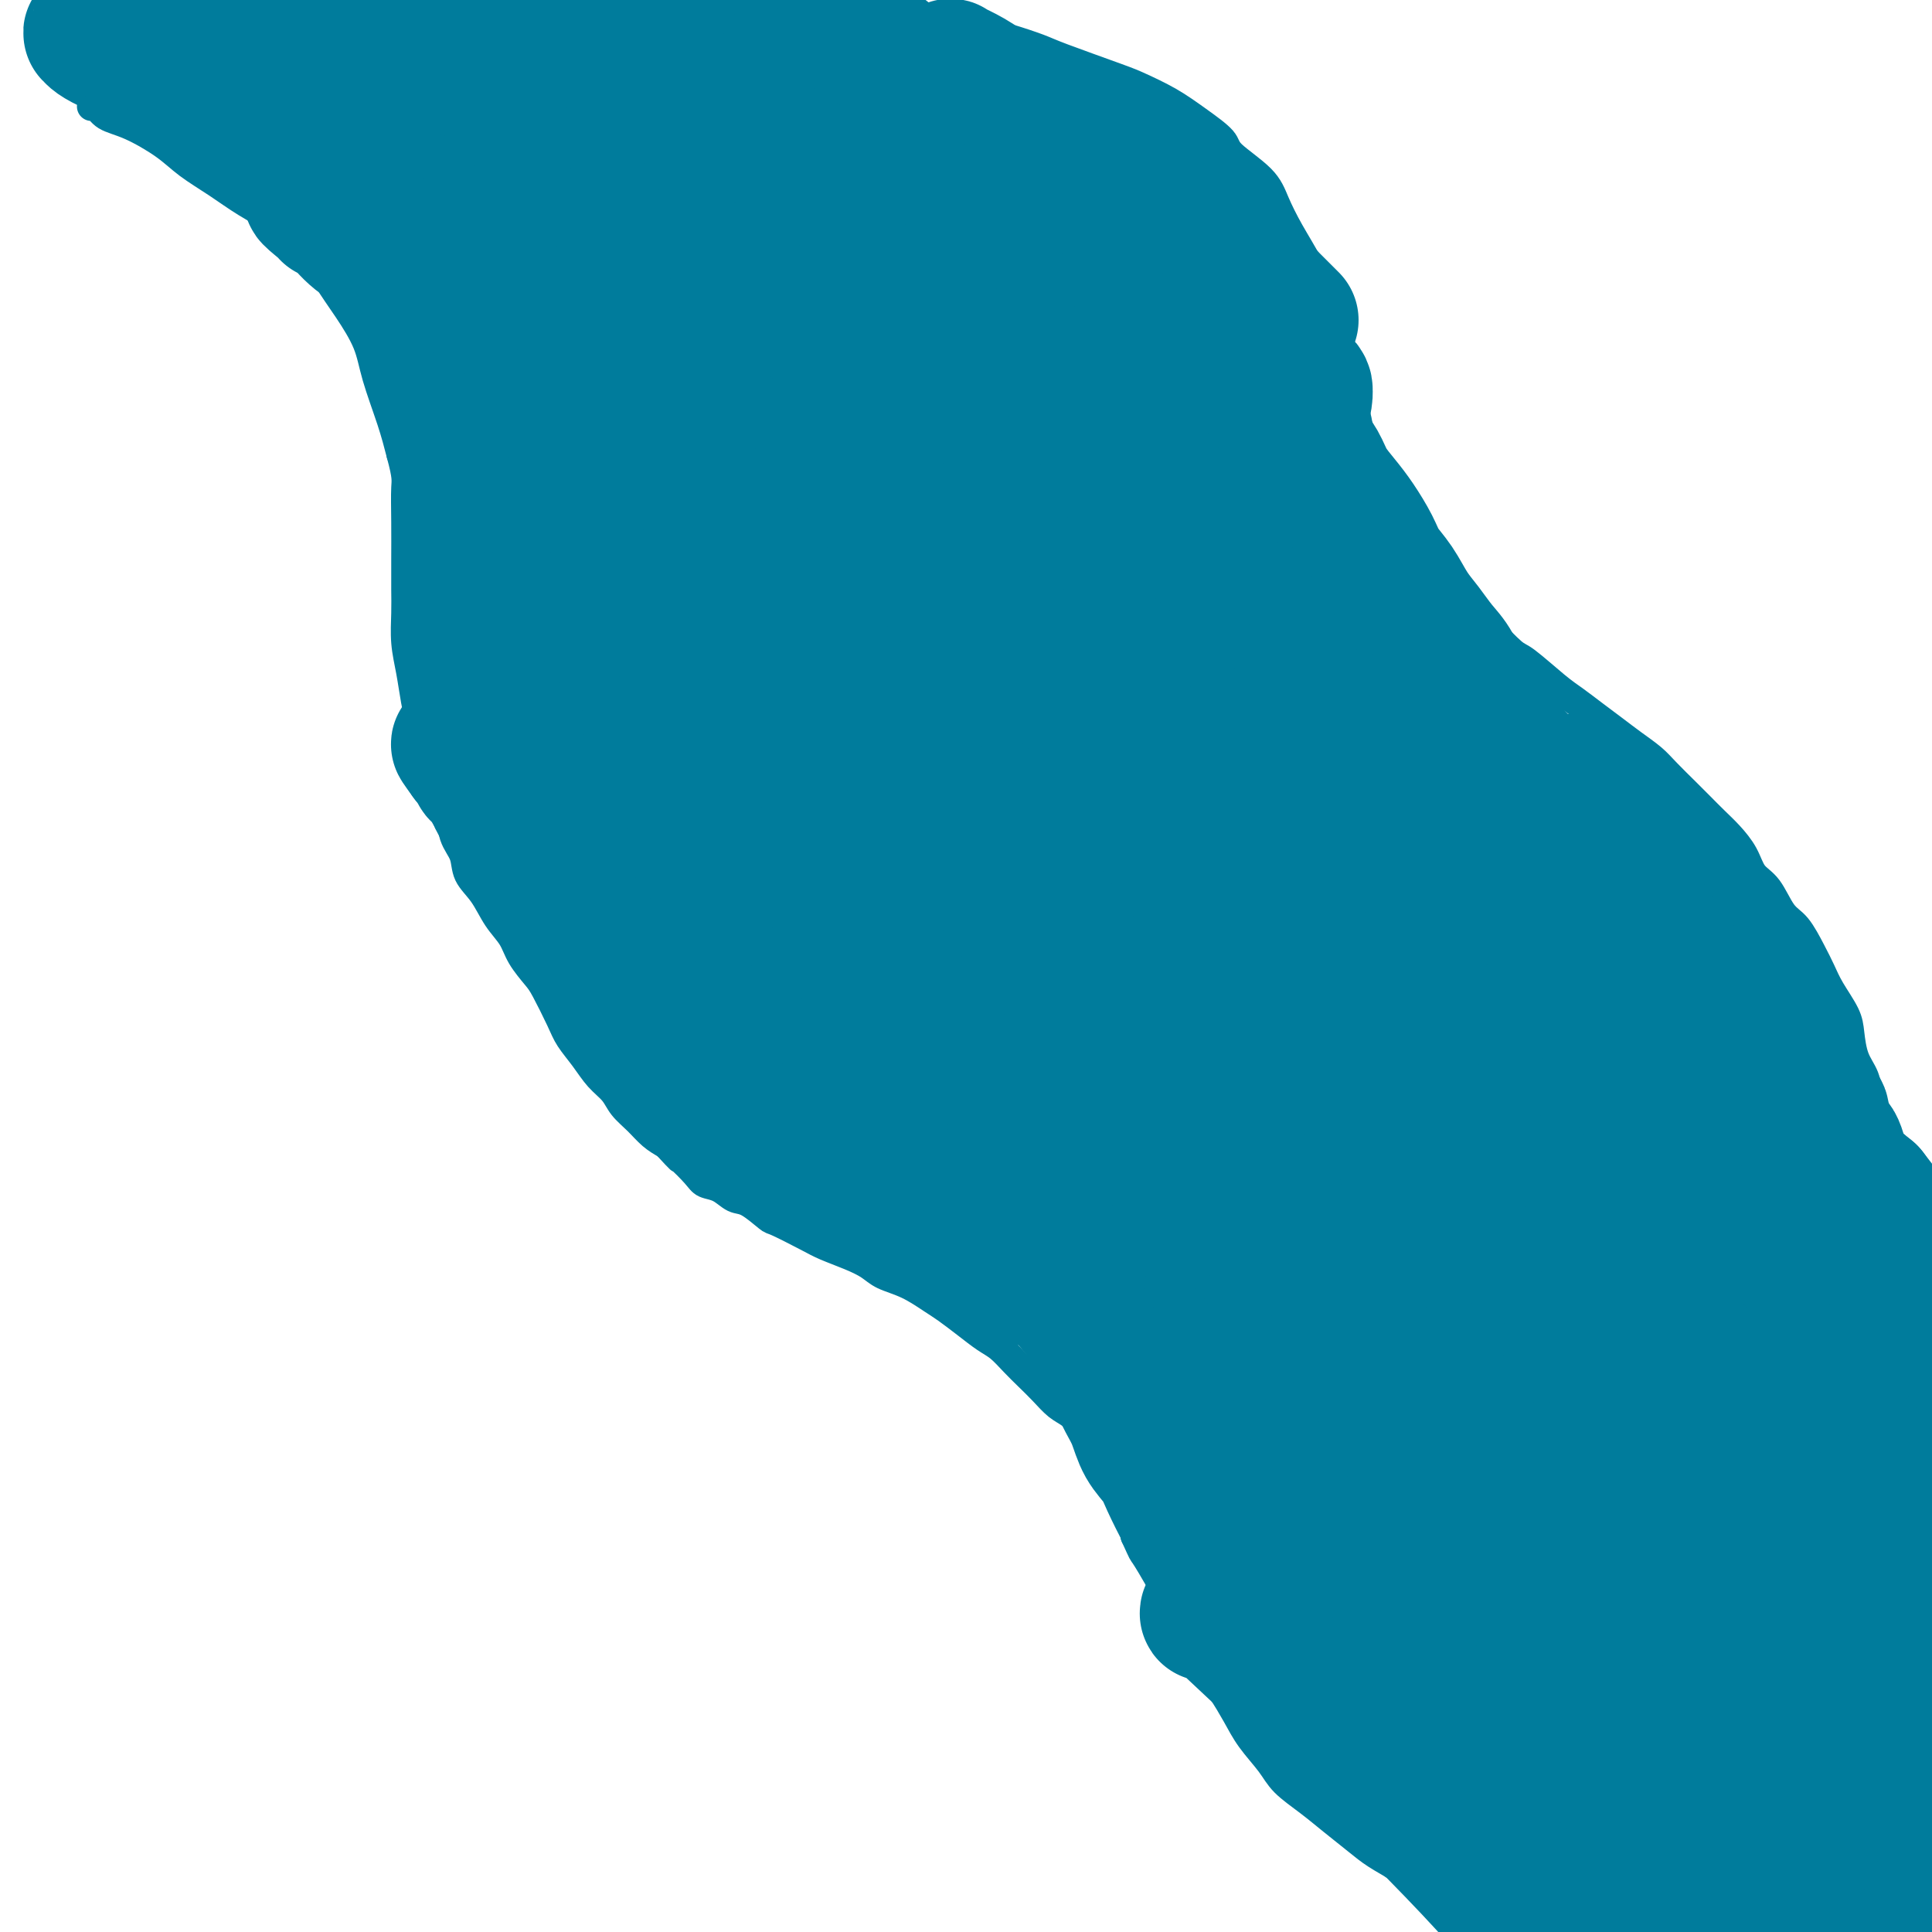 <svg viewBox='0 0 400 400' version='1.1' xmlns='http://www.w3.org/2000/svg' xmlns:xlink='http://www.w3.org/1999/xlink'><g fill='none' stroke='#007C9C' stroke-width='6' stroke-linecap='round' stroke-linejoin='round'><path d='M19,22c0.002,-0.001 0.003,-0.002 0,0c-0.003,0.002 -0.011,0.007 0,0c0.011,-0.007 0.040,-0.026 0,0c-0.040,0.026 -0.150,0.096 0,0c0.150,-0.096 0.558,-0.357 1,0c0.442,0.357 0.917,1.333 2,2c1.083,0.667 2.773,1.024 5,2c2.227,0.976 4.991,2.570 7,4c2.009,1.430 3.263,2.696 5,4c1.737,1.304 3.958,2.646 6,4c2.042,1.354 3.907,2.720 6,4c2.093,1.280 4.415,2.475 6,4c1.585,1.525 2.435,3.379 4,5c1.565,1.621 3.846,3.010 5,4c1.154,0.990 1.180,1.582 2,3c0.820,1.418 2.432,3.662 4,6c1.568,2.338 3.090,4.771 4,7c0.910,2.229 1.206,4.254 2,7c0.794,2.746 2.084,6.213 3,9c0.916,2.787 1.458,4.893 2,7'/><path d='M83,94c1.309,4.827 1.083,5.395 1,7c-0.083,1.605 -0.023,4.248 0,7c0.023,2.752 0.009,5.613 0,8c-0.009,2.387 -0.014,4.300 0,6c0.014,1.700 0.045,3.185 0,5c-0.045,1.815 -0.168,3.958 0,6c0.168,2.042 0.626,3.984 1,6c0.374,2.016 0.662,4.108 1,6c0.338,1.892 0.724,3.586 1,5c0.276,1.414 0.440,2.548 1,4c0.560,1.452 1.516,3.220 2,5c0.484,1.780 0.495,3.571 1,5c0.505,1.429 1.503,2.495 2,4c0.497,1.505 0.492,3.448 1,5c0.508,1.552 1.530,2.711 2,4c0.470,1.289 0.390,2.707 1,4c0.610,1.293 1.911,2.461 3,4c1.089,1.539 1.967,3.448 3,5c1.033,1.552 2.220,2.747 3,4c0.780,1.253 1.153,2.565 2,4c0.847,1.435 2.169,2.995 3,4c0.831,1.005 1.170,1.455 2,3c0.830,1.545 2.152,4.184 3,6c0.848,1.816 1.224,2.807 2,4c0.776,1.193 1.954,2.587 3,4c1.046,1.413 1.960,2.843 3,4c1.040,1.157 2.207,2.039 3,3c0.793,0.961 1.213,2.000 2,3c0.787,1.000 1.943,1.962 3,3c1.057,1.038 2.016,2.154 3,3c0.984,0.846 1.992,1.423 3,2'/><path d='M138,237c3.614,3.931 2.648,2.759 3,3c0.352,0.241 2.021,1.894 3,3c0.979,1.106 1.268,1.666 2,2c0.732,0.334 1.907,0.441 3,1c1.093,0.559 2.102,1.571 3,2c0.898,0.429 1.684,0.275 3,1c1.316,0.725 3.163,2.330 4,3c0.837,0.670 0.664,0.406 2,1c1.336,0.594 4.179,2.046 6,3c1.821,0.954 2.618,1.409 4,2c1.382,0.591 3.350,1.317 5,2c1.650,0.683 2.982,1.323 4,2c1.018,0.677 1.720,1.391 3,2c1.280,0.609 3.136,1.112 5,2c1.864,0.888 3.734,2.163 5,3c1.266,0.837 1.928,1.238 3,2c1.072,0.762 2.555,1.884 4,3c1.445,1.116 2.851,2.227 4,3c1.149,0.773 2.040,1.208 3,2c0.960,0.792 1.989,1.940 3,3c1.011,1.060 2.006,2.031 3,3c0.994,0.969 1.988,1.934 3,3c1.012,1.066 2.041,2.232 3,3c0.959,0.768 1.846,1.137 3,2c1.154,0.863 2.574,2.219 3,3c0.426,0.781 -0.142,0.988 0,2c0.142,1.012 0.994,2.829 2,4c1.006,1.171 2.167,1.695 3,3c0.833,1.305 1.340,3.390 2,5c0.660,1.610 1.474,2.746 2,4c0.526,1.254 0.763,2.627 1,4'/><path d='M235,318c1.845,4.057 1.456,3.198 2,4c0.544,0.802 2.021,3.263 3,5c0.979,1.737 1.458,2.750 2,4c0.542,1.250 1.145,2.739 2,4c0.855,1.261 1.960,2.296 3,4c1.040,1.704 2.015,4.076 3,6c0.985,1.924 1.980,3.399 3,5c1.020,1.601 2.064,3.327 3,5c0.936,1.673 1.764,3.293 3,5c1.236,1.707 2.879,3.500 4,5c1.121,1.500 1.719,2.708 3,4c1.281,1.292 3.245,2.667 5,4c1.755,1.333 3.302,2.625 5,4c1.698,1.375 3.548,2.833 5,4c1.452,1.167 2.506,2.041 4,3c1.494,0.959 3.428,2.001 5,3c1.572,0.999 2.784,1.954 4,3c1.216,1.046 2.438,2.183 4,3c1.562,0.817 3.466,1.315 5,2c1.534,0.685 2.698,1.556 4,2c1.302,0.444 2.741,0.459 4,1c1.259,0.541 2.339,1.607 3,2c0.661,0.393 0.903,0.112 1,0c0.097,-0.112 0.048,-0.056 0,0'/><path d='M204,7c-0.036,0.016 -0.071,0.033 0,0c0.071,-0.033 0.249,-0.114 1,0c0.751,0.114 2.074,0.424 4,1c1.926,0.576 4.453,1.416 6,2c1.547,0.584 2.113,0.910 5,2c2.887,1.090 8.094,2.942 11,4c2.906,1.058 3.509,1.320 5,2c1.491,0.680 3.870,1.777 6,3c2.130,1.223 4.012,2.573 6,4c1.988,1.427 4.082,2.932 5,4c0.918,1.068 0.661,1.701 2,3c1.339,1.299 4.273,3.265 6,5c1.727,1.735 2.245,3.239 3,5c0.755,1.761 1.746,3.780 3,6c1.254,2.220 2.773,4.642 4,7c1.227,2.358 2.164,4.650 3,7c0.836,2.350 1.571,4.756 2,7c0.429,2.244 0.552,4.326 1,6c0.448,1.674 1.221,2.942 2,5c0.779,2.058 1.562,4.907 2,7c0.438,2.093 0.529,3.431 1,5c0.471,1.569 1.322,3.369 2,5c0.678,1.631 1.182,3.093 2,5c0.818,1.907 1.948,4.259 3,6c1.052,1.741 2.026,2.870 3,4'/><path d='M292,112c5.225,12.485 2.786,6.197 3,5c0.214,-1.197 3.079,2.698 5,5c1.921,2.302 2.898,3.012 4,4c1.102,0.988 2.328,2.256 4,4c1.672,1.744 3.791,3.965 5,5c1.209,1.035 1.509,0.885 3,2c1.491,1.115 4.173,3.495 6,5c1.827,1.505 2.800,2.136 4,3c1.200,0.864 2.627,1.963 4,3c1.373,1.037 2.692,2.014 4,3c1.308,0.986 2.604,1.982 4,3c1.396,1.018 2.891,2.058 4,3c1.109,0.942 1.833,1.788 3,3c1.167,1.212 2.778,2.792 4,4c1.222,1.208 2.056,2.046 3,3c0.944,0.954 1.999,2.024 3,3c1.001,0.976 1.948,1.858 3,3c1.052,1.142 2.210,2.544 3,4c0.790,1.456 1.212,2.966 2,4c0.788,1.034 1.940,1.592 3,3c1.060,1.408 2.026,3.666 3,5c0.974,1.334 1.956,1.743 3,3c1.044,1.257 2.150,3.363 3,5c0.850,1.637 1.445,2.804 2,4c0.555,1.196 1.070,2.420 2,4c0.930,1.580 2.276,3.517 3,5c0.724,1.483 0.827,2.511 1,4c0.173,1.489 0.418,3.440 1,5c0.582,1.560 1.503,2.728 2,4c0.497,1.272 0.571,2.649 1,4c0.429,1.351 1.215,2.675 2,4'/><path d='M389,231c1.209,4.193 0.733,4.176 1,5c0.267,0.824 1.279,2.489 2,4c0.721,1.511 1.152,2.867 2,4c0.848,1.133 2.114,2.043 3,3c0.886,0.957 1.392,1.962 2,3c0.608,1.038 1.317,2.108 2,3c0.683,0.892 1.339,1.605 2,2c0.661,0.395 1.328,0.472 2,1c0.672,0.528 1.349,1.508 2,2c0.651,0.492 1.274,0.496 2,1c0.726,0.504 1.554,1.508 2,2c0.446,0.492 0.511,0.472 1,1c0.489,0.528 1.401,1.604 2,2c0.599,0.396 0.885,0.113 1,0c0.115,-0.113 0.057,-0.057 0,0'/><path d='M156,62c0.906,8.397 1.813,16.794 6,30c4.187,13.206 11.656,31.220 20,46c8.344,14.780 17.565,26.328 26,35c8.435,8.672 16.086,14.470 23,18c6.914,3.530 13.093,4.791 17,5c3.907,0.209 5.543,-0.636 7,-1c1.457,-0.364 2.736,-0.248 3,-5c0.264,-4.752 -0.487,-14.373 -4,-26c-3.513,-11.627 -9.788,-25.259 -16,-39c-6.212,-13.741 -12.362,-27.589 -19,-40c-6.638,-12.411 -13.764,-23.383 -18,-29c-4.236,-5.617 -5.583,-5.878 -9,-7c-3.417,-1.122 -8.906,-3.106 -13,-4c-4.094,-0.894 -6.793,-0.697 -9,0c-2.207,0.697 -3.922,1.894 -7,5c-3.078,3.106 -7.520,8.121 -10,17c-2.480,8.879 -2.999,21.621 -1,34c1.999,12.379 6.515,24.394 15,39c8.485,14.606 20.941,31.801 29,42c8.059,10.199 11.723,13.401 20,18c8.277,4.599 21.168,10.593 28,13c6.832,2.407 7.606,1.225 9,1c1.394,-0.225 3.408,0.506 6,-5c2.592,-5.506 5.762,-17.250 5,-34c-0.762,-16.750 -5.456,-38.505 -10,-57c-4.544,-18.495 -8.940,-33.731 -13,-43c-4.060,-9.269 -7.785,-12.573 -11,-15c-3.215,-2.427 -5.918,-3.979 -9,-5c-3.082,-1.021 -6.541,-1.510 -10,-2'/><path d='M211,53c-4.671,-0.803 -6.850,0.690 -9,2c-2.150,1.310 -4.271,2.439 -7,4c-2.729,1.561 -6.066,3.556 -8,12c-1.934,8.444 -2.467,23.337 -1,36c1.467,12.663 4.933,23.095 10,34c5.067,10.905 11.736,22.281 18,32c6.264,9.719 12.122,17.780 18,23c5.878,5.220 11.775,7.598 15,9c3.225,1.402 3.779,1.829 4,2c0.221,0.171 0.111,0.085 0,0'/></g>
<g fill='none' stroke='#007C9C' stroke-width='28' stroke-linecap='round' stroke-linejoin='round'><path d='M214,88c0.130,5.825 0.260,11.650 2,23c1.740,11.350 5.090,28.226 9,41c3.910,12.774 8.381,21.446 13,30c4.619,8.554 9.387,16.988 13,22c3.613,5.012 6.072,6.601 8,8c1.928,1.399 3.325,2.610 4,3c0.675,0.390 0.628,-0.039 1,1c0.372,1.039 1.163,3.548 3,0c1.837,-3.548 4.718,-13.152 5,-27c0.282,-13.848 -2.036,-31.939 -5,-46c-2.964,-14.061 -6.573,-24.090 -10,-32c-3.427,-7.910 -6.673,-13.701 -10,-18c-3.327,-4.299 -6.734,-7.107 -10,-9c-3.266,-1.893 -6.389,-2.872 -9,-4c-2.611,-1.128 -4.710,-2.406 -7,-3c-2.290,-0.594 -4.771,-0.503 -7,0c-2.229,0.503 -4.208,1.418 -6,1c-1.792,-0.418 -3.399,-2.168 -7,4c-3.601,6.168 -9.195,20.255 -11,34c-1.805,13.745 0.180,27.148 3,40c2.820,12.852 6.474,25.154 12,35c5.526,9.846 12.924,17.235 19,23c6.076,5.765 10.830,9.907 15,12c4.170,2.093 7.756,2.137 10,2c2.244,-0.137 3.145,-0.454 5,-1c1.855,-0.546 4.662,-1.322 7,-7c2.338,-5.678 4.206,-16.260 3,-30c-1.206,-13.740 -5.488,-30.640 -11,-45c-5.512,-14.360 -12.256,-26.180 -19,-38'/><path d='M234,107c-6.555,-10.498 -13.443,-17.744 -19,-23c-5.557,-5.256 -9.782,-8.523 -14,-11c-4.218,-2.477 -8.428,-4.163 -12,-5c-3.572,-0.837 -6.507,-0.823 -9,0c-2.493,0.823 -4.544,2.457 -6,3c-1.456,0.543 -2.318,-0.005 -4,6c-1.682,6.005 -4.183,18.562 -3,32c1.183,13.438 6.052,27.755 12,41c5.948,13.245 12.975,25.416 21,36c8.025,10.584 17.046,19.580 25,26c7.954,6.420 14.840,10.262 20,12c5.160,1.738 8.593,1.370 11,1c2.407,-0.370 3.788,-0.741 5,-1c1.212,-0.259 2.256,-0.405 4,-6c1.744,-5.595 4.188,-16.639 3,-31c-1.188,-14.361 -6.008,-32.041 -10,-46c-3.992,-13.959 -7.156,-24.199 -11,-33c-3.844,-8.801 -8.367,-16.165 -12,-21c-3.633,-4.835 -6.377,-7.141 -9,-9c-2.623,-1.859 -5.125,-3.272 -7,-4c-1.875,-0.728 -3.124,-0.770 -4,-1c-0.876,-0.230 -1.381,-0.647 -2,0c-0.619,0.647 -1.353,2.359 -2,2c-0.647,-0.359 -1.205,-2.789 -1,4c0.205,6.789 1.175,22.797 4,38c2.825,15.203 7.506,29.601 13,43c5.494,13.399 11.801,25.800 18,36c6.199,10.200 12.290,18.198 16,23c3.710,4.802 5.037,6.408 6,7c0.963,0.592 1.561,0.169 2,0c0.439,-0.169 0.720,-0.085 1,0'/><path d='M270,226c3.886,4.460 1.101,0.610 0,-1c-1.101,-1.610 -0.519,-0.979 -7,-13c-6.481,-12.021 -20.027,-36.692 -30,-54c-9.973,-17.308 -16.375,-27.252 -21,-34c-4.625,-6.748 -7.473,-10.301 -12,-16c-4.527,-5.699 -10.734,-13.543 -14,-17c-3.266,-3.457 -3.593,-2.526 -5,-3c-1.407,-0.474 -3.894,-2.351 -5,-3c-1.106,-0.649 -0.830,-0.068 -1,0c-0.170,0.068 -0.787,-0.376 -1,0c-0.213,0.376 -0.022,1.572 0,2c0.022,0.428 -0.123,0.088 3,9c3.123,8.912 9.516,27.077 15,42c5.484,14.923 10.061,26.605 15,37c4.939,10.395 10.241,19.503 15,27c4.759,7.497 8.975,13.384 12,17c3.025,3.616 4.858,4.962 6,6c1.142,1.038 1.591,1.769 2,2c0.409,0.231 0.778,-0.039 1,0c0.222,0.039 0.298,0.387 0,0c-0.298,-0.387 -0.968,-1.507 -5,-12c-4.032,-10.493 -11.424,-30.357 -17,-43c-5.576,-12.643 -9.336,-18.065 -14,-28c-4.664,-9.935 -10.233,-24.382 -16,-36c-5.767,-11.618 -11.734,-20.405 -17,-28c-5.266,-7.595 -9.833,-13.996 -14,-18c-4.167,-4.004 -7.934,-5.612 -11,-7c-3.066,-1.388 -5.430,-2.558 -7,-3c-1.570,-0.442 -2.346,-0.158 -3,0c-0.654,0.158 -1.187,0.188 -1,1c0.187,0.812 1.093,2.406 2,4'/><path d='M140,57c2.417,6.049 7.960,18.671 14,31c6.040,12.329 12.577,24.364 19,37c6.423,12.636 12.732,25.872 19,38c6.268,12.128 12.496,23.146 18,32c5.504,8.854 10.285,15.542 14,20c3.715,4.458 6.365,6.687 8,8c1.635,1.313 2.257,1.712 3,2c0.743,0.288 1.609,0.467 2,1c0.391,0.533 0.307,1.420 1,-2c0.693,-3.420 2.162,-11.147 2,-25c-0.162,-13.853 -1.953,-33.830 -5,-48c-3.047,-14.170 -7.348,-22.531 -12,-33c-4.652,-10.469 -9.655,-23.046 -15,-33c-5.345,-9.954 -11.031,-17.287 -16,-23c-4.969,-5.713 -9.221,-9.807 -14,-13c-4.779,-3.193 -10.085,-5.486 -15,-7c-4.915,-1.514 -9.439,-2.250 -14,-2c-4.561,0.250 -9.157,1.488 -12,3c-2.843,1.512 -3.931,3.300 -5,4c-1.069,0.700 -2.119,0.311 -3,8c-0.881,7.689 -1.592,23.454 0,37c1.592,13.546 5.487,24.873 10,36c4.513,11.127 9.645,22.054 17,32c7.355,9.946 16.934,18.912 26,26c9.066,7.088 17.618,12.299 25,16c7.382,3.701 13.595,5.893 19,7c5.405,1.107 10.001,1.131 13,1c2.999,-0.131 4.402,-0.417 5,-1c0.598,-0.583 0.392,-1.465 1,-3c0.608,-1.535 2.031,-3.724 1,-14c-1.031,-10.276 -4.515,-28.638 -8,-47'/><path d='M238,145c-4.049,-13.974 -10.173,-25.410 -17,-36c-6.827,-10.590 -14.359,-20.333 -21,-29c-6.641,-8.667 -12.391,-16.256 -19,-22c-6.609,-5.744 -14.078,-9.641 -20,-13c-5.922,-3.359 -10.296,-6.179 -15,-8c-4.704,-1.821 -9.739,-2.642 -13,-3c-3.261,-0.358 -4.749,-0.251 -6,0c-1.251,0.251 -2.264,0.647 -3,1c-0.736,0.353 -1.193,0.663 -1,3c0.193,2.337 1.036,6.702 5,18c3.964,11.298 11.049,29.530 18,44c6.951,14.470 13.768,25.177 23,36c9.232,10.823 20.879,21.761 31,31c10.121,9.239 18.715,16.778 27,22c8.285,5.222 16.260,8.128 22,10c5.740,1.872 9.243,2.709 12,3c2.757,0.291 4.768,0.035 6,0c1.232,-0.035 1.686,0.151 2,0c0.314,-0.151 0.487,-0.638 1,-2c0.513,-1.362 1.367,-3.598 -5,-16c-6.367,-12.402 -19.953,-34.969 -29,-48c-9.047,-13.031 -13.553,-16.525 -18,-21c-4.447,-4.475 -8.833,-9.929 -18,-18c-9.167,-8.071 -23.113,-18.757 -32,-24c-8.887,-5.243 -12.714,-5.042 -16,-5c-3.286,0.042 -6.029,-0.073 -8,0c-1.971,0.073 -3.169,0.334 -4,1c-0.831,0.666 -1.295,1.735 -2,2c-0.705,0.265 -1.651,-0.275 0,9c1.651,9.275 5.900,28.364 11,44c5.100,15.636 11.050,27.818 17,40'/><path d='M166,164c4.275,9.568 6.464,13.490 15,24c8.536,10.510 23.419,27.610 34,37c10.581,9.390 16.860,11.071 23,12c6.140,0.929 12.142,1.106 16,1c3.858,-0.106 5.573,-0.494 7,-1c1.427,-0.506 2.566,-1.130 3,-2c0.434,-0.870 0.164,-1.984 1,-3c0.836,-1.016 2.778,-1.932 1,-11c-1.778,-9.068 -7.277,-26.288 -14,-41c-6.723,-14.712 -14.670,-26.915 -22,-37c-7.330,-10.085 -14.044,-18.052 -20,-24c-5.956,-5.948 -11.155,-9.879 -16,-13c-4.845,-3.121 -9.338,-5.433 -14,-7c-4.662,-1.567 -9.494,-2.388 -13,-3c-3.506,-0.612 -5.685,-1.015 -8,-1c-2.315,0.015 -4.764,0.449 -6,1c-1.236,0.551 -1.257,1.218 -2,1c-0.743,-0.218 -2.207,-1.320 -1,5c1.207,6.320 5.084,20.061 10,34c4.916,13.939 10.870,28.075 18,41c7.130,12.925 15.434,24.638 23,36c7.566,11.362 14.393,22.373 22,32c7.607,9.627 15.995,17.870 24,25c8.005,7.130 15.627,13.149 24,19c8.373,5.851 17.498,11.536 26,16c8.502,4.464 16.382,7.707 24,10c7.618,2.293 14.975,3.637 20,4c5.025,0.363 7.718,-0.253 9,-1c1.282,-0.747 1.153,-1.624 2,-2c0.847,-0.376 2.671,-0.250 1,-8c-1.671,-7.750 -6.835,-23.375 -12,-39'/><path d='M341,269c-5.885,-12.990 -14.596,-25.966 -23,-37c-8.404,-11.034 -16.500,-20.127 -24,-28c-7.500,-7.873 -14.404,-14.527 -21,-20c-6.596,-5.473 -12.884,-9.765 -19,-13c-6.116,-3.235 -12.058,-5.414 -17,-7c-4.942,-1.586 -8.883,-2.580 -11,-3c-2.117,-0.420 -2.411,-0.265 -3,0c-0.589,0.265 -1.474,0.640 -2,1c-0.526,0.360 -0.695,0.705 0,3c0.695,2.295 2.252,6.540 8,17c5.748,10.460 15.685,27.133 24,41c8.315,13.867 15.007,24.926 22,37c6.993,12.074 14.286,25.163 21,37c6.714,11.837 12.848,22.423 18,31c5.152,8.577 9.322,15.146 14,21c4.678,5.854 9.865,10.992 14,15c4.135,4.008 7.218,6.887 10,9c2.782,2.113 5.265,3.461 7,4c1.735,0.539 2.724,0.268 3,0c0.276,-0.268 -0.161,-0.535 0,0c0.161,0.535 0.922,1.870 0,-4c-0.922,-5.870 -3.525,-18.945 -9,-34c-5.475,-15.055 -13.822,-32.092 -20,-43c-6.178,-10.908 -10.187,-15.689 -18,-27c-7.813,-11.311 -19.431,-29.154 -28,-40c-8.569,-10.846 -14.090,-14.697 -19,-19c-4.910,-4.303 -9.211,-9.059 -13,-12c-3.789,-2.941 -7.067,-4.067 -9,-5c-1.933,-0.933 -2.520,-1.674 -3,-2c-0.480,-0.326 -0.851,-0.236 -1,0c-0.149,0.236 -0.074,0.618 0,1'/><path d='M242,192c-2.395,-1.270 -1.883,-1.444 2,4c3.883,5.444 11.139,16.506 18,28c6.861,11.494 13.329,23.419 20,35c6.671,11.581 13.547,22.818 18,30c4.453,7.182 6.485,10.310 13,19c6.515,8.690 17.514,22.942 25,32c7.486,9.058 11.458,12.923 16,17c4.542,4.077 9.655,8.368 13,11c3.345,2.632 4.924,3.605 6,4c1.076,0.395 1.650,0.212 2,0c0.350,-0.212 0.475,-0.452 1,0c0.525,0.452 1.450,1.598 1,0c-0.450,-1.598 -2.275,-5.939 -5,-12c-2.725,-6.061 -6.349,-13.841 -14,-29c-7.651,-15.159 -19.330,-37.697 -28,-53c-8.670,-15.303 -14.330,-23.371 -21,-32c-6.670,-8.629 -14.351,-17.818 -21,-25c-6.649,-7.182 -12.267,-12.357 -18,-17c-5.733,-4.643 -11.580,-8.754 -16,-11c-4.420,-2.246 -7.413,-2.628 -9,-3c-1.587,-0.372 -1.769,-0.733 -2,-1c-0.231,-0.267 -0.512,-0.439 -1,0c-0.488,0.439 -1.182,1.491 -1,3c0.182,1.509 1.239,3.476 5,13c3.761,9.524 10.226,26.606 16,40c5.774,13.394 10.858,23.101 16,33c5.142,9.899 10.342,19.989 15,29c4.658,9.011 8.774,16.941 13,23c4.226,6.059 8.561,10.247 12,14c3.439,3.753 5.983,7.072 8,9c2.017,1.928 3.509,2.464 5,3'/><path d='M331,356c4.022,4.233 1.577,1.815 1,1c-0.577,-0.815 0.716,-0.029 1,0c0.284,0.029 -0.440,-0.700 0,0c0.440,0.700 2.042,2.829 -2,-4c-4.042,-6.829 -13.730,-22.615 -23,-37c-9.270,-14.385 -18.122,-27.370 -24,-36c-5.878,-8.630 -8.782,-12.905 -16,-21c-7.218,-8.095 -18.749,-20.011 -26,-27c-7.251,-6.989 -10.221,-9.052 -13,-11c-2.779,-1.948 -5.368,-3.782 -7,-5c-1.632,-1.218 -2.307,-1.821 -3,-2c-0.693,-0.179 -1.404,0.067 -2,0c-0.596,-0.067 -1.078,-0.448 -1,0c0.078,0.448 0.714,1.723 1,2c0.286,0.277 0.220,-0.444 3,4c2.780,4.444 8.405,14.055 14,23c5.595,8.945 11.160,17.226 17,25c5.840,7.774 11.955,15.040 18,22c6.045,6.960 12.018,13.612 17,19c4.982,5.388 8.971,9.512 16,16c7.029,6.488 17.098,15.340 21,19c3.902,3.660 1.638,2.128 2,2c0.362,-0.128 3.350,1.149 5,2c1.650,0.851 1.962,1.277 2,1c0.038,-0.277 -0.198,-1.257 0,-1c0.198,0.257 0.829,1.751 -2,-3c-2.829,-4.751 -9.119,-15.748 -14,-23c-4.881,-7.252 -8.353,-10.760 -16,-21c-7.647,-10.240 -19.471,-27.211 -29,-40c-9.529,-12.789 -16.765,-21.394 -24,-30'/><path d='M247,231c-15.005,-18.678 -18.016,-19.873 -21,-22c-2.984,-2.127 -5.941,-5.187 -11,-9c-5.059,-3.813 -12.220,-8.381 -16,-11c-3.780,-2.619 -4.179,-3.291 -5,-4c-0.821,-0.709 -2.063,-1.456 -3,-2c-0.937,-0.544 -1.569,-0.885 -2,-1c-0.431,-0.115 -0.661,-0.002 -1,0c-0.339,0.002 -0.789,-0.106 -1,0c-0.211,0.106 -0.185,0.426 0,1c0.185,0.574 0.527,1.402 1,2c0.473,0.598 1.077,0.965 2,2c0.923,1.035 2.166,2.739 4,6c1.834,3.261 4.260,8.080 7,13c2.740,4.920 5.794,9.941 8,14c2.206,4.059 3.564,7.156 5,10c1.436,2.844 2.948,5.435 4,7c1.052,1.565 1.642,2.104 2,3c0.358,0.896 0.485,2.149 1,3c0.515,0.851 1.419,1.299 2,2c0.581,0.701 0.839,1.655 1,2c0.161,0.345 0.227,0.081 0,0c-0.227,-0.081 -0.745,0.021 -1,0c-0.255,-0.021 -0.247,-0.166 -1,-1c-0.753,-0.834 -2.269,-2.358 -4,-4c-1.731,-1.642 -3.679,-3.404 -6,-6c-2.321,-2.596 -5.014,-6.027 -8,-9c-2.986,-2.973 -6.264,-5.488 -9,-8c-2.736,-2.512 -4.929,-5.023 -7,-7c-2.071,-1.977 -4.020,-3.422 -6,-5c-1.980,-1.578 -3.990,-3.289 -6,-5'/><path d='M176,202c-8.371,-7.293 -5.800,-4.026 -6,-4c-0.200,0.026 -3.173,-3.189 -5,-5c-1.827,-1.811 -2.510,-2.217 -4,-3c-1.490,-0.783 -3.787,-1.942 -5,-3c-1.213,-1.058 -1.342,-2.015 -2,-3c-0.658,-0.985 -1.845,-2.000 -3,-3c-1.155,-1.000 -2.278,-1.987 -3,-3c-0.722,-1.013 -1.042,-2.052 -2,-3c-0.958,-0.948 -2.552,-1.805 -4,-3c-1.448,-1.195 -2.750,-2.728 -4,-4c-1.250,-1.272 -2.449,-2.282 -4,-4c-1.551,-1.718 -3.454,-4.142 -5,-6c-1.546,-1.858 -2.735,-3.148 -4,-5c-1.265,-1.852 -2.607,-4.266 -4,-6c-1.393,-1.734 -2.838,-2.789 -4,-4c-1.162,-1.211 -2.040,-2.576 -3,-4c-0.960,-1.424 -2.001,-2.905 -3,-4c-0.999,-1.095 -1.955,-1.804 -3,-3c-1.045,-1.196 -2.179,-2.881 -3,-4c-0.821,-1.119 -1.330,-1.674 -2,-2c-0.670,-0.326 -1.500,-0.424 -2,-1c-0.500,-0.576 -0.671,-1.630 -1,-2c-0.329,-0.370 -0.818,-0.055 -1,0c-0.182,0.055 -0.058,-0.150 0,0c0.058,0.150 0.049,0.656 0,1c-0.049,0.344 -0.137,0.526 0,1c0.137,0.474 0.501,1.240 1,2c0.499,0.760 1.134,1.513 2,3c0.866,1.487 1.964,3.708 3,6c1.036,2.292 2.010,4.655 3,7c0.990,2.345 1.995,4.673 3,7'/><path d='M111,150c2.059,4.908 1.708,3.677 2,4c0.292,0.323 1.229,2.201 2,4c0.771,1.799 1.376,3.520 2,5c0.624,1.480 1.265,2.719 2,4c0.735,1.281 1.563,2.604 2,4c0.437,1.396 0.484,2.864 1,4c0.516,1.136 1.500,1.938 2,3c0.500,1.062 0.515,2.383 1,3c0.485,0.617 1.438,0.531 2,1c0.562,0.469 0.732,1.492 1,2c0.268,0.508 0.634,0.501 1,1c0.366,0.499 0.732,1.503 1,2c0.268,0.497 0.439,0.488 1,1c0.561,0.512 1.511,1.545 2,2c0.489,0.455 0.516,0.334 1,1c0.484,0.666 1.424,2.121 2,3c0.576,0.879 0.788,1.183 1,2c0.212,0.817 0.423,2.148 1,3c0.577,0.852 1.520,1.225 2,2c0.480,0.775 0.498,1.954 1,3c0.502,1.046 1.488,1.961 2,3c0.512,1.039 0.550,2.203 1,3c0.450,0.797 1.313,1.227 2,2c0.687,0.773 1.198,1.887 2,3c0.802,1.113 1.893,2.224 3,3c1.107,0.776 2.228,1.218 3,2c0.772,0.782 1.196,1.903 2,3c0.804,1.097 1.989,2.170 3,3c1.011,0.830 1.849,1.416 3,2c1.151,0.584 2.615,1.167 4,2c1.385,0.833 2.693,1.917 4,3'/><path d='M170,233c4.964,4.138 4.376,2.981 5,3c0.624,0.019 2.462,1.212 4,2c1.538,0.788 2.778,1.170 4,2c1.222,0.830 2.426,2.109 4,3c1.574,0.891 3.517,1.393 5,2c1.483,0.607 2.508,1.318 4,2c1.492,0.682 3.453,1.335 5,2c1.547,0.665 2.679,1.343 4,2c1.321,0.657 2.830,1.293 4,2c1.170,0.707 2.001,1.486 3,2c0.999,0.514 2.167,0.765 3,1c0.833,0.235 1.330,0.456 2,1c0.670,0.544 1.512,1.412 2,2c0.488,0.588 0.623,0.896 1,1c0.377,0.104 0.998,0.003 1,0c0.002,-0.003 -0.615,0.092 -1,0c-0.385,-0.092 -0.539,-0.371 -1,-1c-0.461,-0.629 -1.229,-1.609 -2,-2c-0.771,-0.391 -1.544,-0.192 -3,-1c-1.456,-0.808 -3.594,-2.624 -6,-4c-2.406,-1.376 -5.079,-2.314 -8,-4c-2.921,-1.686 -6.089,-4.120 -9,-6c-2.911,-1.880 -5.565,-3.206 -8,-4c-2.435,-0.794 -4.650,-1.055 -7,-2c-2.350,-0.945 -4.836,-2.573 -7,-4c-2.164,-1.427 -4.006,-2.653 -6,-4c-1.994,-1.347 -4.141,-2.813 -6,-4c-1.859,-1.187 -3.429,-2.093 -5,-3'/><path d='M152,221c-11.386,-6.223 -6.352,-2.780 -5,-2c1.352,0.780 -0.977,-1.102 -3,-3c-2.023,-1.898 -3.738,-3.813 -5,-5c-1.262,-1.187 -2.070,-1.648 -3,-3c-0.930,-1.352 -1.982,-3.596 -3,-5c-1.018,-1.404 -2.002,-1.969 -3,-3c-0.998,-1.031 -2.011,-2.529 -3,-4c-0.989,-1.471 -1.953,-2.913 -3,-4c-1.047,-1.087 -2.177,-1.817 -3,-3c-0.823,-1.183 -1.338,-2.820 -2,-4c-0.662,-1.180 -1.472,-1.903 -2,-3c-0.528,-1.097 -0.776,-2.567 -1,-4c-0.224,-1.433 -0.426,-2.830 -1,-4c-0.574,-1.170 -1.520,-2.112 -2,-3c-0.480,-0.888 -0.496,-1.721 -1,-3c-0.504,-1.279 -1.498,-3.003 -2,-4c-0.502,-0.997 -0.513,-1.269 -1,-2c-0.487,-0.731 -1.451,-1.923 -2,-3c-0.549,-1.077 -0.683,-2.038 -1,-3c-0.317,-0.962 -0.817,-1.923 -1,-3c-0.183,-1.077 -0.049,-2.270 0,-3c0.049,-0.730 0.013,-0.997 0,-2c-0.013,-1.003 -0.004,-2.740 0,-4c0.004,-1.260 0.001,-2.041 0,-3c-0.001,-0.959 -0.000,-2.097 0,-3c0.000,-0.903 0.000,-1.572 0,-2c-0.000,-0.428 -0.000,-0.615 0,-1c0.000,-0.385 0.000,-0.967 0,-1c-0.000,-0.033 -0.000,0.484 0,1'/><path d='M105,135c-0.120,-2.596 -0.421,-0.085 0,1c0.421,1.085 1.562,0.744 2,1c0.438,0.256 0.171,1.108 1,3c0.829,1.892 2.752,4.825 5,9c2.248,4.175 4.820,9.592 7,14c2.180,4.408 3.967,7.806 6,11c2.033,3.194 4.312,6.184 6,9c1.688,2.816 2.787,5.457 4,8c1.213,2.543 2.541,4.989 4,7c1.459,2.011 3.049,3.588 4,5c0.951,1.412 1.264,2.659 2,4c0.736,1.341 1.895,2.775 3,4c1.105,1.225 2.155,2.241 3,3c0.845,0.759 1.483,1.262 2,2c0.517,0.738 0.913,1.711 1,2c0.087,0.289 -0.135,-0.105 0,0c0.135,0.105 0.626,0.709 0,-1c-0.626,-1.709 -2.368,-5.731 -7,-17c-4.632,-11.269 -12.154,-29.785 -16,-40c-3.846,-10.215 -4.015,-12.130 -6,-17c-1.985,-4.870 -5.785,-12.695 -8,-18c-2.215,-5.305 -2.846,-8.092 -4,-11c-1.154,-2.908 -2.831,-5.939 -4,-9c-1.169,-3.061 -1.830,-6.153 -3,-10c-1.170,-3.847 -2.849,-8.450 -4,-12c-1.151,-3.550 -1.772,-6.048 -2,-8c-0.228,-1.952 -0.061,-3.358 0,-4c0.061,-0.642 0.016,-0.519 0,-1c-0.016,-0.481 -0.005,-1.566 0,-2c0.005,-0.434 0.002,-0.217 0,0'/><path d='M101,68c-1.398,-5.470 -0.392,-0.646 0,1c0.392,1.646 0.170,0.113 1,2c0.830,1.887 2.712,7.193 5,16c2.288,8.807 4.983,21.114 7,30c2.017,8.886 3.357,14.349 5,20c1.643,5.651 3.589,11.488 5,16c1.411,4.512 2.287,7.697 3,10c0.713,2.303 1.264,3.722 2,5c0.736,1.278 1.657,2.415 2,3c0.343,0.585 0.108,0.617 0,1c-0.108,0.383 -0.088,1.117 0,1c0.088,-0.117 0.244,-1.086 0,-1c-0.244,0.086 -0.889,1.227 -3,-7c-2.111,-8.227 -5.689,-25.822 -9,-38c-3.311,-12.178 -6.353,-18.939 -9,-28c-2.647,-9.061 -4.897,-20.422 -7,-30c-2.103,-9.578 -4.058,-17.375 -6,-24c-1.942,-6.625 -3.869,-12.080 -5,-15c-1.131,-2.920 -1.466,-3.306 -2,-5c-0.534,-1.694 -1.269,-4.695 -2,-6c-0.731,-1.305 -1.459,-0.912 -2,-1c-0.541,-0.088 -0.895,-0.655 -1,-1c-0.105,-0.345 0.039,-0.466 0,0c-0.039,0.466 -0.260,1.519 0,2c0.260,0.481 1.000,0.389 2,2c1.000,1.611 2.260,4.923 5,12c2.740,7.077 6.961,17.917 10,27c3.039,9.083 4.895,16.407 7,23c2.105,6.593 4.459,12.455 6,17c1.541,4.545 2.271,7.772 3,11'/><path d='M118,111c5.209,15.577 1.731,7.520 1,5c-0.731,-2.520 1.284,0.499 2,2c0.716,1.501 0.134,1.486 0,2c-0.134,0.514 0.182,1.559 0,2c-0.182,0.441 -0.862,0.278 -1,0c-0.138,-0.278 0.265,-0.670 0,-1c-0.265,-0.330 -1.199,-0.597 -3,-3c-1.801,-2.403 -4.470,-6.942 -8,-14c-3.530,-7.058 -7.920,-16.636 -11,-24c-3.080,-7.364 -4.850,-12.514 -7,-17c-2.150,-4.486 -4.681,-8.309 -6,-11c-1.319,-2.691 -1.425,-4.249 -2,-5c-0.575,-0.751 -1.617,-0.695 -2,-1c-0.383,-0.305 -0.106,-0.972 0,-1c0.106,-0.028 0.043,0.583 0,1c-0.043,0.417 -0.065,0.641 0,1c0.065,0.359 0.216,0.854 1,1c0.784,0.146 2.202,-0.055 5,9c2.798,9.055 6.977,27.368 9,37c2.023,9.632 1.891,10.583 3,15c1.109,4.417 3.460,12.302 5,19c1.540,6.698 2.269,12.211 3,15c0.731,2.789 1.465,2.855 2,3c0.535,0.145 0.873,0.369 1,1c0.127,0.631 0.045,1.668 0,2c-0.045,0.332 -0.054,-0.041 0,0c0.054,0.041 0.169,0.495 0,0c-0.169,-0.495 -0.622,-1.941 -1,-3c-0.378,-1.059 -0.679,-1.731 -2,-9c-1.321,-7.269 -3.660,-21.134 -6,-35'/><path d='M101,102c-2.116,-13.362 -2.907,-23.268 -4,-32c-1.093,-8.732 -2.489,-16.291 -3,-21c-0.511,-4.709 -0.137,-6.569 0,-8c0.137,-1.431 0.037,-2.433 0,-3c-0.037,-0.567 -0.011,-0.698 0,-1c0.011,-0.302 0.007,-0.773 0,-1c-0.007,-0.227 -0.016,-0.209 0,0c0.016,0.209 0.057,0.610 0,1c-0.057,0.390 -0.214,0.769 0,2c0.214,1.231 0.797,3.313 1,3c0.203,-0.313 0.024,-3.022 2,3c1.976,6.022 6.106,20.775 8,28c1.894,7.225 1.551,6.922 3,11c1.449,4.078 4.689,12.536 6,17c1.311,4.464 0.694,4.935 1,6c0.306,1.065 1.534,2.723 2,4c0.466,1.277 0.169,2.173 0,3c-0.169,0.827 -0.210,1.584 0,2c0.210,0.416 0.669,0.492 0,-1c-0.669,-1.492 -2.467,-4.552 -3,-5c-0.533,-0.448 0.200,1.718 -1,-2c-1.200,-3.718 -4.334,-13.318 -7,-21c-2.666,-7.682 -4.864,-13.447 -7,-19c-2.136,-5.553 -4.210,-10.894 -6,-15c-1.790,-4.106 -3.298,-6.976 -5,-10c-1.702,-3.024 -3.600,-6.203 -5,-8c-1.400,-1.797 -2.303,-2.214 -3,-3c-0.697,-0.786 -1.188,-1.942 -2,-3c-0.812,-1.058 -1.946,-2.016 -3,-3c-1.054,-0.984 -2.027,-1.992 -3,-3'/><path d='M72,23c-4.046,-4.982 -3.660,-2.438 -4,-2c-0.340,0.438 -1.405,-1.229 -3,-2c-1.595,-0.771 -3.720,-0.644 -5,-1c-1.280,-0.356 -1.716,-1.193 -3,-2c-1.284,-0.807 -3.415,-1.583 -5,-2c-1.585,-0.417 -2.624,-0.476 -4,-1c-1.376,-0.524 -3.090,-1.513 -4,-2c-0.910,-0.487 -1.015,-0.471 -2,-1c-0.985,-0.529 -2.849,-1.603 -4,-2c-1.151,-0.397 -1.589,-0.118 -2,0c-0.411,0.118 -0.795,0.075 -1,0c-0.205,-0.075 -0.229,-0.182 0,0c0.229,0.182 0.712,0.652 1,1c0.288,0.348 0.381,0.572 2,2c1.619,1.428 4.766,4.059 10,8c5.234,3.941 12.557,9.192 18,13c5.443,3.808 9.005,6.173 12,8c2.995,1.827 5.421,3.117 7,4c1.579,0.883 2.311,1.358 3,2c0.689,0.642 1.336,1.450 2,2c0.664,0.550 1.345,0.841 2,1c0.655,0.159 1.285,0.187 1,0c-0.285,-0.187 -1.485,-0.590 -2,-1c-0.515,-0.410 -0.346,-0.826 -2,-2c-1.654,-1.174 -5.131,-3.105 -8,-5c-2.869,-1.895 -5.131,-3.754 -11,-8c-5.869,-4.246 -15.346,-10.880 -21,-15c-5.654,-4.120 -7.484,-5.724 -9,-7c-1.516,-1.276 -2.719,-2.222 -4,-3c-1.281,-0.778 -2.641,-1.389 -4,-2'/><path d='M32,6c-10.132,-6.833 -4.961,-2.417 -3,-1c1.961,1.417 0.713,-0.167 0,-1c-0.713,-0.833 -0.889,-0.915 -1,-1c-0.111,-0.085 -0.157,-0.173 0,0c0.157,0.173 0.515,0.606 1,1c0.485,0.394 1.095,0.749 3,2c1.905,1.251 5.104,3.400 8,5c2.896,1.600 5.489,2.652 8,4c2.511,1.348 4.938,2.991 7,4c2.062,1.009 3.757,1.384 5,2c1.243,0.616 2.032,1.471 3,2c0.968,0.529 2.113,0.730 3,1c0.887,0.270 1.516,0.608 2,1c0.484,0.392 0.823,0.839 1,1c0.177,0.161 0.190,0.037 0,0c-0.190,-0.037 -0.585,0.013 -1,0c-0.415,-0.013 -0.850,-0.089 -1,0c-0.150,0.089 -0.015,0.342 -3,-1c-2.985,-1.342 -9.090,-4.281 -13,-6c-3.910,-1.719 -5.626,-2.219 -8,-3c-2.374,-0.781 -5.406,-1.841 -8,-3c-2.594,-1.159 -4.751,-2.415 -6,-3c-1.249,-0.585 -1.589,-0.498 -3,-1c-1.411,-0.502 -3.891,-1.593 -5,-2c-1.109,-0.407 -0.846,-0.131 -1,0c-0.154,0.131 -0.723,0.115 -1,0c-0.277,-0.115 -0.260,-0.330 0,0c0.260,0.330 0.762,1.204 5,3c4.238,1.796 12.211,4.513 17,6c4.789,1.487 6.395,1.743 8,2'/><path d='M49,18c6.168,2.110 7.589,1.886 9,2c1.411,0.114 2.811,0.566 4,1c1.189,0.434 2.168,0.850 3,1c0.832,0.150 1.517,0.033 2,0c0.483,-0.033 0.766,0.017 1,0c0.234,-0.017 0.421,-0.101 0,0c-0.421,0.101 -1.450,0.386 -2,0c-0.550,-0.386 -0.622,-1.444 -1,-2c-0.378,-0.556 -1.061,-0.611 -2,-1c-0.939,-0.389 -2.135,-1.112 -5,-2c-2.865,-0.888 -7.400,-1.940 -11,-3c-3.600,-1.060 -6.264,-2.126 -8,-3c-1.736,-0.874 -2.545,-1.555 -4,-2c-1.455,-0.445 -3.558,-0.655 -5,-1c-1.442,-0.345 -2.224,-0.825 -3,-1c-0.776,-0.175 -1.548,-0.046 -2,0c-0.452,0.046 -0.585,0.007 -1,0c-0.415,-0.007 -1.113,0.017 -1,0c0.113,-0.017 1.038,-0.074 7,2c5.962,2.074 16.961,6.281 24,9c7.039,2.719 10.116,3.952 14,5c3.884,1.048 8.574,1.913 12,3c3.426,1.087 5.587,2.396 7,3c1.413,0.604 2.078,0.501 3,1c0.922,0.499 2.101,1.599 3,2c0.899,0.401 1.517,0.102 2,0c0.483,-0.102 0.830,-0.007 1,0c0.170,0.007 0.161,-0.075 0,0c-0.161,0.075 -0.475,0.307 -1,0c-0.525,-0.307 -1.263,-1.154 -2,-2'/><path d='M93,30c-1.052,-0.415 -2.180,-0.451 -3,-1c-0.820,-0.549 -1.330,-1.611 -2,-2c-0.670,-0.389 -1.498,-0.104 -2,0c-0.502,0.104 -0.677,0.025 -1,0c-0.323,-0.025 -0.795,0.002 -1,0c-0.205,-0.002 -0.144,-0.032 0,0c0.144,0.032 0.370,0.125 2,2c1.630,1.875 4.662,5.532 9,13c4.338,7.468 9.981,18.748 14,27c4.019,8.252 6.416,13.475 9,20c2.584,6.525 5.357,14.353 7,21c1.643,6.647 2.157,12.114 3,17c0.843,4.886 2.015,9.193 3,12c0.985,2.807 1.781,4.115 2,5c0.219,0.885 -0.141,1.346 0,2c0.141,0.654 0.783,1.499 1,2c0.217,0.501 0.010,0.657 0,1c-0.010,0.343 0.177,0.871 0,1c-0.177,0.129 -0.719,-0.143 -1,0c-0.281,0.143 -0.302,0.701 -1,0c-0.698,-0.701 -2.073,-2.662 -3,-4c-0.927,-1.338 -1.407,-2.054 -2,-3c-0.593,-0.946 -1.299,-2.124 -3,-4c-1.701,-1.876 -4.397,-4.451 -6,-6c-1.603,-1.549 -2.115,-2.073 -3,-3c-0.885,-0.927 -2.145,-2.259 -3,-3c-0.855,-0.741 -1.307,-0.892 -2,-1c-0.693,-0.108 -1.627,-0.174 -2,0c-0.373,0.174 -0.187,0.587 0,1'/><path d='M108,127c-0.433,0.095 0.486,0.331 1,1c0.514,0.669 0.625,1.770 1,3c0.375,1.230 1.014,2.587 2,5c0.986,2.413 2.321,5.880 3,9c0.679,3.120 0.704,5.893 1,8c0.296,2.107 0.864,3.547 1,5c0.136,1.453 -0.158,2.919 0,4c0.158,1.081 0.770,1.779 1,3c0.230,1.221 0.078,2.966 0,4c-0.078,1.034 -0.080,1.357 0,2c0.080,0.643 0.244,1.607 0,2c-0.244,0.393 -0.895,0.216 -1,0c-0.105,-0.216 0.338,-0.469 0,-1c-0.338,-0.531 -1.455,-1.338 -2,-2c-0.545,-0.662 -0.517,-1.179 -1,-2c-0.483,-0.821 -1.476,-1.945 -2,-3c-0.524,-1.055 -0.579,-2.042 -1,-3c-0.421,-0.958 -1.209,-1.888 -2,-3c-0.791,-1.112 -1.585,-2.407 -2,-3c-0.415,-0.593 -0.451,-0.485 -1,-1c-0.549,-0.515 -1.612,-1.652 -2,-2c-0.388,-0.348 -0.102,0.092 0,0c0.102,-0.092 0.020,-0.716 0,-1c-0.020,-0.284 0.022,-0.227 0,0c-0.022,0.227 -0.109,0.623 0,1c0.109,0.377 0.413,0.734 1,1c0.587,0.266 1.456,0.443 2,1c0.544,0.557 0.762,1.496 1,2c0.238,0.504 0.497,0.573 1,1c0.503,0.427 1.252,1.214 2,2'/><path d='M111,160c1.186,1.207 0.650,0.723 1,1c0.350,0.277 1.584,1.313 2,2c0.416,0.687 0.014,1.025 0,1c-0.014,-0.025 0.361,-0.414 0,-1c-0.361,-0.586 -1.458,-1.368 -2,-2c-0.542,-0.632 -0.531,-1.112 -1,-2c-0.469,-0.888 -1.420,-2.182 -2,-3c-0.580,-0.818 -0.789,-1.160 -1,-2c-0.211,-0.840 -0.425,-2.178 -1,-3c-0.575,-0.822 -1.512,-1.127 -2,-2c-0.488,-0.873 -0.526,-2.313 -1,-3c-0.474,-0.687 -1.385,-0.621 -2,-1c-0.615,-0.379 -0.934,-1.204 -1,-2c-0.066,-0.796 0.122,-1.561 0,-2c-0.122,-0.439 -0.555,-0.550 -1,-1c-0.445,-0.450 -0.904,-1.239 -1,-2c-0.096,-0.761 0.170,-1.494 0,-2c-0.170,-0.506 -0.778,-0.784 -1,-1c-0.222,-0.216 -0.059,-0.370 0,-1c0.059,-0.630 0.015,-1.737 0,-2c-0.015,-0.263 -0.002,0.317 0,1c0.002,0.683 -0.007,1.470 0,2c0.007,0.530 0.029,0.802 0,1c-0.029,0.198 -0.111,0.321 0,1c0.111,0.679 0.414,1.914 1,3c0.586,1.086 1.453,2.025 2,3c0.547,0.975 0.773,1.988 1,3'/><path d='M102,146c1.041,2.699 1.645,2.445 2,3c0.355,0.555 0.461,1.919 1,3c0.539,1.081 1.509,1.878 2,3c0.491,1.122 0.502,2.568 1,4c0.498,1.432 1.482,2.849 2,4c0.518,1.151 0.572,2.035 1,3c0.428,0.965 1.232,2.009 2,3c0.768,0.991 1.500,1.927 2,3c0.500,1.073 0.768,2.282 1,3c0.232,0.718 0.428,0.944 1,2c0.572,1.056 1.519,2.943 2,4c0.481,1.057 0.496,1.283 1,2c0.504,0.717 1.496,1.925 2,3c0.504,1.075 0.521,2.017 1,3c0.479,0.983 1.421,2.008 2,3c0.579,0.992 0.796,1.950 1,3c0.204,1.050 0.396,2.191 1,3c0.604,0.809 1.621,1.287 2,2c0.379,0.713 0.122,1.661 1,3c0.878,1.339 2.892,3.069 4,4c1.108,0.931 1.311,1.065 2,2c0.689,0.935 1.864,2.673 3,4c1.136,1.327 2.233,2.242 3,3c0.767,0.758 1.206,1.358 2,2c0.794,0.642 1.945,1.328 3,2c1.055,0.672 2.015,1.332 3,2c0.985,0.668 1.996,1.344 3,2c1.004,0.656 2.001,1.292 3,2c0.999,0.708 2.000,1.488 3,2c1.000,0.512 2.000,0.756 3,1'/><path d='M162,229c3.321,2.062 2.622,1.717 3,2c0.378,0.283 1.831,1.193 3,2c1.169,0.807 2.053,1.512 3,2c0.947,0.488 1.958,0.759 3,1c1.042,0.241 2.115,0.453 3,1c0.885,0.547 1.582,1.428 2,2c0.418,0.572 0.555,0.834 1,1c0.445,0.166 1.196,0.235 1,0c-0.196,-0.235 -1.340,-0.775 -2,-1c-0.660,-0.225 -0.835,-0.133 -3,-2c-2.165,-1.867 -6.318,-5.691 -10,-9c-3.682,-3.309 -6.891,-6.103 -10,-9c-3.109,-2.897 -6.117,-5.899 -9,-8c-2.883,-2.101 -5.641,-3.302 -8,-5c-2.359,-1.698 -4.318,-3.894 -6,-5c-1.682,-1.106 -3.088,-1.123 -6,-4c-2.912,-2.877 -7.330,-8.612 -9,-11c-1.670,-2.388 -0.592,-1.427 -1,-2c-0.408,-0.573 -2.304,-2.680 -4,-5c-1.696,-2.320 -3.194,-4.852 -4,-6c-0.806,-1.148 -0.922,-0.913 -2,-2c-1.078,-1.087 -3.120,-3.495 -4,-5c-0.880,-1.505 -0.600,-2.105 -1,-3c-0.400,-0.895 -1.480,-2.083 -2,-3c-0.520,-0.917 -0.479,-1.563 -1,-2c-0.521,-0.437 -1.604,-0.663 -2,-1c-0.396,-0.337 -0.107,-0.783 0,-1c0.107,-0.217 0.030,-0.205 0,0c-0.030,0.205 -0.015,0.602 0,1'/><path d='M97,157c-4.444,-6.055 -0.554,-1.193 1,1c1.554,2.193 0.771,1.718 1,2c0.229,0.282 1.471,1.323 2,2c0.529,0.677 0.345,0.990 1,2c0.655,1.010 2.147,2.717 4,5c1.853,2.283 4.066,5.142 6,8c1.934,2.858 3.589,5.715 5,8c1.411,2.285 2.580,3.997 4,6c1.420,2.003 3.092,4.296 4,6c0.908,1.704 1.051,2.819 2,4c0.949,1.181 2.705,2.429 4,4c1.295,1.571 2.128,3.464 3,5c0.872,1.536 1.783,2.714 3,4c1.217,1.286 2.741,2.678 4,4c1.259,1.322 2.255,2.573 3,4c0.745,1.427 1.240,3.029 2,4c0.760,0.971 1.784,1.313 3,2c1.216,0.687 2.623,1.721 4,3c1.377,1.279 2.724,2.803 4,4c1.276,1.197 2.483,2.066 4,3c1.517,0.934 3.346,1.932 5,3c1.654,1.068 3.133,2.204 4,3c0.867,0.796 1.122,1.250 3,2c1.878,0.750 5.379,1.797 8,3c2.621,1.203 4.363,2.563 7,4c2.637,1.437 6.168,2.951 9,4c2.832,1.049 4.965,1.632 8,3c3.035,1.368 6.971,3.522 10,5c3.029,1.478 5.151,2.279 7,3c1.849,0.721 3.424,1.360 5,2'/><path d='M227,270c9.310,4.362 5.586,3.267 5,3c-0.586,-0.267 1.968,0.295 4,1c2.032,0.705 3.542,1.555 5,2c1.458,0.445 2.864,0.487 4,1c1.136,0.513 2.003,1.496 3,2c0.997,0.504 2.123,0.527 3,1c0.877,0.473 1.504,1.395 2,2c0.496,0.605 0.862,0.892 1,1c0.138,0.108 0.047,0.037 0,0c-0.047,-0.037 -0.050,-0.040 0,0c0.050,0.040 0.154,0.125 0,0c-0.154,-0.125 -0.567,-0.458 -1,-1c-0.433,-0.542 -0.885,-1.292 -2,-2c-1.115,-0.708 -2.892,-1.373 -6,-3c-3.108,-1.627 -7.549,-4.218 -10,-6c-2.451,-1.782 -2.914,-2.757 -5,-4c-2.086,-1.243 -5.794,-2.753 -8,-4c-2.206,-1.247 -2.910,-2.232 -4,-3c-1.090,-0.768 -2.568,-1.320 -4,-2c-1.432,-0.680 -2.820,-1.488 -4,-2c-1.180,-0.512 -2.152,-0.726 -3,-1c-0.848,-0.274 -1.574,-0.607 -2,-1c-0.426,-0.393 -0.554,-0.845 -1,-1c-0.446,-0.155 -1.211,-0.011 -1,0c0.211,0.011 1.397,-0.110 2,0c0.603,0.110 0.624,0.453 1,1c0.376,0.547 1.107,1.299 2,2c0.893,0.701 1.946,1.350 3,2'/><path d='M211,258c2.095,1.380 3.831,2.329 6,4c2.169,1.671 4.770,4.063 7,6c2.230,1.937 4.088,3.417 6,5c1.912,1.583 3.878,3.267 6,5c2.122,1.733 4.399,3.514 6,5c1.601,1.486 2.527,2.679 4,4c1.473,1.321 3.493,2.772 5,4c1.507,1.228 2.500,2.232 4,4c1.500,1.768 3.507,4.300 5,6c1.493,1.700 2.471,2.568 4,4c1.529,1.432 3.610,3.429 5,5c1.390,1.571 2.090,2.716 3,4c0.910,1.284 2.028,2.706 3,4c0.972,1.294 1.796,2.460 3,4c1.204,1.540 2.788,3.455 4,5c1.212,1.545 2.053,2.721 3,4c0.947,1.279 2.002,2.660 3,4c0.998,1.340 1.940,2.639 3,4c1.060,1.361 2.239,2.784 3,4c0.761,1.216 1.104,2.225 2,3c0.896,0.775 2.346,1.318 3,2c0.654,0.682 0.512,1.504 1,2c0.488,0.496 1.606,0.665 2,1c0.394,0.335 0.065,0.836 0,1c-0.065,0.164 0.134,-0.010 0,0c-0.134,0.010 -0.601,0.204 -1,0c-0.399,-0.204 -0.731,-0.806 -4,-5c-3.269,-4.194 -9.474,-11.980 -16,-20c-6.526,-8.020 -13.372,-16.275 -17,-21c-3.628,-4.725 -4.036,-5.922 -6,-8c-1.964,-2.078 -5.482,-5.039 -9,-8'/><path d='M249,290c-10.110,-11.166 -8.884,-8.582 -10,-9c-1.116,-0.418 -4.575,-3.838 -7,-6c-2.425,-2.162 -3.816,-3.066 -5,-4c-1.184,-0.934 -2.159,-1.897 -3,-3c-0.841,-1.103 -1.547,-2.345 -2,-3c-0.453,-0.655 -0.654,-0.722 -1,-1c-0.346,-0.278 -0.837,-0.766 -1,-1c-0.163,-0.234 0.002,-0.213 0,0c-0.002,0.213 -0.170,0.618 0,1c0.170,0.382 0.678,0.742 1,1c0.322,0.258 0.457,0.415 1,1c0.543,0.585 1.495,1.596 2,2c0.505,0.404 0.565,0.199 1,1c0.435,0.801 1.247,2.609 3,5c1.753,2.391 4.446,5.365 8,10c3.554,4.635 7.967,10.931 11,15c3.033,4.069 4.685,5.911 10,12c5.315,6.089 14.293,16.426 18,21c3.707,4.574 2.143,3.385 2,3c-0.143,-0.385 1.135,0.035 3,2c1.865,1.965 4.316,5.476 7,9c2.684,3.524 5.602,7.061 7,9c1.398,1.939 1.275,2.278 2,3c0.725,0.722 2.299,1.825 3,3c0.701,1.175 0.529,2.421 1,3c0.471,0.579 1.585,0.492 2,1c0.415,0.508 0.132,1.610 0,2c-0.132,0.390 -0.112,0.066 0,0c0.112,-0.066 0.318,0.124 0,0c-0.318,-0.124 -1.159,-0.562 -2,-1'/><path d='M300,366c12.348,16.010 3.220,4.536 -1,-1c-4.220,-5.536 -3.530,-5.134 -5,-8c-1.470,-2.866 -5.099,-8.999 -10,-17c-4.901,-8.001 -11.073,-17.870 -15,-24c-3.927,-6.130 -5.608,-8.520 -7,-10c-1.392,-1.480 -2.493,-2.049 -4,-4c-1.507,-1.951 -3.418,-5.284 -5,-7c-1.582,-1.716 -2.833,-1.814 -4,-3c-1.167,-1.186 -2.249,-3.459 -3,-5c-0.751,-1.541 -1.172,-2.350 -2,-3c-0.828,-0.650 -2.065,-1.143 -3,-2c-0.935,-0.857 -1.569,-2.079 -2,-3c-0.431,-0.921 -0.661,-1.540 -1,-2c-0.339,-0.460 -0.788,-0.761 -1,-1c-0.212,-0.239 -0.188,-0.415 0,0c0.188,0.415 0.539,1.422 1,2c0.461,0.578 1.030,0.728 2,2c0.970,1.272 2.341,3.665 3,5c0.659,1.335 0.608,1.611 6,11c5.392,9.389 16.229,27.891 21,36c4.771,8.109 3.477,5.825 4,7c0.523,1.175 2.864,5.809 5,9c2.136,3.191 4.068,4.939 5,6c0.932,1.061 0.864,1.435 1,2c0.136,0.565 0.476,1.323 1,2c0.524,0.677 1.233,1.274 2,2c0.767,0.726 1.591,1.580 2,2c0.409,0.420 0.403,0.406 0,0c-0.403,-0.406 -1.201,-1.203 -2,-2'/><path d='M288,360c-0.302,-0.471 -0.057,-0.648 -1,-2c-0.943,-1.352 -3.074,-3.880 -6,-9c-2.926,-5.120 -6.645,-12.834 -10,-19c-3.355,-6.166 -6.344,-10.785 -9,-15c-2.656,-4.215 -4.979,-8.025 -7,-11c-2.021,-2.975 -3.740,-5.114 -5,-7c-1.260,-1.886 -2.063,-3.519 -3,-5c-0.937,-1.481 -2.010,-2.810 -3,-4c-0.990,-1.190 -1.896,-2.240 -3,-3c-1.104,-0.760 -2.405,-1.231 -3,-2c-0.595,-0.769 -0.486,-1.834 -1,-3c-0.514,-1.166 -1.653,-2.431 -2,-3c-0.347,-0.569 0.097,-0.443 0,-1c-0.097,-0.557 -0.736,-1.796 -1,-2c-0.264,-0.204 -0.153,0.627 0,1c0.153,0.373 0.349,0.288 1,1c0.651,0.712 1.758,2.221 3,4c1.242,1.779 2.619,3.827 4,6c1.381,2.173 2.767,4.472 5,8c2.233,3.528 5.313,8.285 7,11c1.687,2.715 1.981,3.389 3,5c1.019,1.611 2.764,4.161 4,6c1.236,1.839 1.964,2.968 3,4c1.036,1.032 2.381,1.967 3,3c0.619,1.033 0.513,2.163 1,3c0.487,0.837 1.568,1.382 2,2c0.432,0.618 0.216,1.309 0,2'/><path d='M270,330c5.680,8.730 1.879,2.553 0,0c-1.879,-2.553 -1.837,-1.484 -2,-1c-0.163,0.484 -0.532,0.384 -3,-4c-2.468,-4.384 -7.036,-13.052 -11,-20c-3.964,-6.948 -7.325,-12.177 -10,-16c-2.675,-3.823 -4.665,-6.239 -6,-8c-1.335,-1.761 -2.017,-2.867 -3,-4c-0.983,-1.133 -2.269,-2.291 -3,-3c-0.731,-0.709 -0.907,-0.967 -2,-2c-1.093,-1.033 -3.104,-2.840 -4,-4c-0.896,-1.160 -0.678,-1.674 -1,-2c-0.322,-0.326 -1.185,-0.466 -2,-1c-0.815,-0.534 -1.581,-1.464 -2,-2c-0.419,-0.536 -0.491,-0.679 -1,-1c-0.509,-0.321 -1.457,-0.819 -2,-1c-0.543,-0.181 -0.683,-0.045 -1,0c-0.317,0.045 -0.811,0.000 -1,0c-0.189,-0.000 -0.073,0.044 0,0c0.073,-0.044 0.102,-0.178 0,0c-0.102,0.178 -0.336,0.668 0,1c0.336,0.332 1.243,0.506 2,1c0.757,0.494 1.364,1.308 2,2c0.636,0.692 1.301,1.263 1,1c-0.301,-0.263 -1.568,-1.358 1,2c2.568,3.358 8.970,11.171 12,15c3.030,3.829 2.689,3.676 4,5c1.311,1.324 4.276,4.126 6,6c1.724,1.874 2.207,2.821 3,4c0.793,1.179 1.897,2.589 3,4'/><path d='M250,302c5.251,6.371 2.378,1.800 2,1c-0.378,-0.800 1.738,2.172 3,4c1.262,1.828 1.669,2.513 2,3c0.331,0.487 0.588,0.778 1,1c0.412,0.222 0.981,0.376 1,0c0.019,-0.376 -0.512,-1.281 0,0c0.512,1.281 2.067,4.748 -1,0c-3.067,-4.748 -10.757,-17.710 -15,-24c-4.243,-6.290 -5.039,-5.909 -6,-7c-0.961,-1.091 -2.086,-3.655 -3,-5c-0.914,-1.345 -1.618,-1.471 -2,-2c-0.382,-0.529 -0.444,-1.460 -1,-2c-0.556,-0.540 -1.606,-0.687 -2,-1c-0.394,-0.313 -0.132,-0.790 0,-1c0.132,-0.210 0.133,-0.151 0,0c-0.133,0.151 -0.401,0.394 0,1c0.401,0.606 1.472,1.573 2,2c0.528,0.427 0.513,0.313 1,1c0.487,0.687 1.475,2.175 2,3c0.525,0.825 0.588,0.986 3,5c2.412,4.014 7.175,11.880 9,15c1.825,3.120 0.713,1.493 1,2c0.287,0.507 1.972,3.149 3,5c1.028,1.851 1.400,2.912 2,4c0.600,1.088 1.430,2.202 2,3c0.570,0.798 0.882,1.280 1,2c0.118,0.720 0.043,1.679 0,2c-0.043,0.321 -0.053,0.004 0,0c0.053,-0.004 0.168,0.307 0,0c-0.168,-0.307 -0.619,-1.230 -2,-3c-1.381,-1.770 -3.690,-4.385 -6,-7'/><path d='M247,304c-2.004,-2.413 -3.013,-3.447 -4,-5c-0.987,-1.553 -1.953,-3.625 -3,-5c-1.047,-1.375 -2.176,-2.053 -3,-3c-0.824,-0.947 -1.342,-2.163 -2,-3c-0.658,-0.837 -1.457,-1.295 -2,-2c-0.543,-0.705 -0.832,-1.656 -1,-2c-0.168,-0.344 -0.216,-0.081 0,0c0.216,0.081 0.697,-0.021 1,0c0.303,0.021 0.429,0.166 1,1c0.571,0.834 1.588,2.357 3,4c1.412,1.643 3.221,3.404 5,6c1.779,2.596 3.529,6.025 6,10c2.471,3.975 5.662,8.496 8,12c2.338,3.504 3.824,5.992 5,8c1.176,2.008 2.042,3.534 3,5c0.958,1.466 2.008,2.870 3,4c0.992,1.130 1.926,1.987 3,3c1.074,1.013 2.288,2.181 3,3c0.712,0.819 0.923,1.287 1,2c0.077,0.713 0.021,1.670 0,2c-0.021,0.330 -0.008,0.034 0,0c0.008,-0.034 0.011,0.193 0,0c-0.011,-0.193 -0.037,-0.807 -1,-2c-0.963,-1.193 -2.864,-2.965 -4,-4c-1.136,-1.035 -1.508,-1.331 -2,-2c-0.492,-0.669 -1.104,-1.710 -2,-3c-0.896,-1.290 -2.075,-2.830 -3,-4c-0.925,-1.170 -1.595,-1.969 -2,-3c-0.405,-1.031 -0.544,-2.295 -1,-3c-0.456,-0.705 -1.228,-0.853 -2,-1'/><path d='M257,322c-2.681,-3.681 -0.885,-1.882 0,-1c0.885,0.882 0.858,0.848 1,1c0.142,0.152 0.453,0.489 1,1c0.547,0.511 1.331,1.197 2,2c0.669,0.803 1.223,1.724 2,3c0.777,1.276 1.775,2.907 3,5c1.225,2.093 2.675,4.648 4,6c1.325,1.352 2.525,1.499 4,3c1.475,1.501 3.225,4.354 5,7c1.775,2.646 3.576,5.086 5,7c1.424,1.914 2.471,3.302 4,5c1.529,1.698 3.541,3.705 5,5c1.459,1.295 2.364,1.876 4,3c1.636,1.124 4.003,2.791 5,4c0.997,1.209 0.623,1.961 2,3c1.377,1.039 4.506,2.364 6,3c1.494,0.636 1.352,0.584 3,2c1.648,1.416 5.086,4.301 7,6c1.914,1.699 2.305,2.214 3,3c0.695,0.786 1.695,1.845 3,3c1.305,1.155 2.916,2.408 4,3c1.084,0.592 1.641,0.525 2,1c0.359,0.475 0.522,1.493 1,2c0.478,0.507 1.273,0.505 1,0c-0.273,-0.505 -1.615,-1.511 -3,-3c-1.385,-1.489 -2.815,-3.461 -10,-10c-7.185,-6.539 -20.127,-17.645 -29,-25c-8.873,-7.355 -13.678,-10.959 -18,-14c-4.322,-3.041 -8.161,-5.521 -12,-8'/><path d='M262,339c-5.923,-4.038 -5.731,-3.134 -6,-3c-0.269,0.134 -1.001,-0.503 -2,-1c-0.999,-0.497 -2.266,-0.853 -3,-1c-0.734,-0.147 -0.936,-0.084 -1,0c-0.064,0.084 0.011,0.189 0,0c-0.011,-0.189 -0.106,-0.670 1,0c1.106,0.670 3.415,2.492 3,2c-0.415,-0.492 -3.554,-3.299 1,1c4.554,4.299 16.801,15.704 26,24c9.199,8.296 15.350,13.484 22,19c6.650,5.516 13.799,11.362 20,16c6.201,4.638 11.454,8.070 16,11c4.546,2.930 8.385,5.360 11,7c2.615,1.640 4.008,2.491 5,3c0.992,0.509 1.584,0.675 2,1c0.416,0.325 0.656,0.810 1,1c0.344,0.190 0.793,0.086 1,0c0.207,-0.086 0.173,-0.154 0,0c-0.173,0.154 -0.483,0.530 -1,0c-0.517,-0.530 -1.240,-1.964 -1,-2c0.240,-0.036 1.441,1.327 -3,-2c-4.441,-3.327 -14.526,-11.345 -25,-20c-10.474,-8.655 -21.338,-17.947 -26,-22c-4.662,-4.053 -3.122,-2.868 -5,-4c-1.878,-1.132 -7.173,-4.582 -13,-9c-5.827,-4.418 -12.184,-9.805 -15,-12c-2.816,-2.195 -2.090,-1.199 -2,-1c0.090,0.199 -0.455,-0.401 -1,-1'/><path d='M267,346c-14.131,-11.339 -3.959,-3.187 0,0c3.959,3.187 1.706,1.407 1,1c-0.706,-0.407 0.135,0.558 1,1c0.865,0.442 1.754,0.363 4,3c2.246,2.637 5.849,7.992 11,14c5.151,6.008 11.849,12.668 17,18c5.151,5.332 8.756,9.336 12,13c3.244,3.664 6.127,6.989 8,9c1.873,2.011 2.736,2.707 4,4c1.264,1.293 2.927,3.184 4,4c1.073,0.816 1.554,0.557 2,1c0.446,0.443 0.858,1.589 1,2c0.142,0.411 0.015,0.087 0,0c-0.015,-0.087 0.082,0.063 0,0c-0.082,-0.063 -0.342,-0.339 -1,-1c-0.658,-0.661 -1.713,-1.708 -2,-2c-0.287,-0.292 0.193,0.171 -1,-1c-1.193,-1.171 -4.059,-3.975 -6,-6c-1.941,-2.025 -2.959,-3.269 -6,-7c-3.041,-3.731 -8.107,-9.947 -12,-14c-3.893,-4.053 -6.613,-5.941 -8,-7c-1.387,-1.059 -1.440,-1.289 -4,-4c-2.560,-2.711 -7.627,-7.904 -10,-10c-2.373,-2.096 -2.053,-1.095 -3,-2c-0.947,-0.905 -3.162,-3.714 -5,-6c-1.838,-2.286 -3.298,-4.047 -5,-6c-1.702,-1.953 -3.647,-4.098 -5,-6c-1.353,-1.902 -2.115,-3.561 -3,-5c-0.885,-1.439 -1.892,-2.657 -3,-4c-1.108,-1.343 -2.317,-2.812 -3,-4c-0.683,-1.188 -0.842,-2.094 -1,-3'/><path d='M254,328c-4.612,-6.568 -3.643,-5.989 -4,-7c-0.357,-1.011 -2.039,-3.613 -3,-5c-0.961,-1.387 -1.202,-1.561 -2,-3c-0.798,-1.439 -2.153,-4.145 -3,-6c-0.847,-1.855 -1.186,-2.859 -2,-4c-0.814,-1.141 -2.105,-2.418 -3,-4c-0.895,-1.582 -1.396,-3.471 -2,-5c-0.604,-1.529 -1.313,-2.700 -2,-4c-0.687,-1.300 -1.353,-2.729 -2,-4c-0.647,-1.271 -1.277,-2.385 -2,-4c-0.723,-1.615 -1.541,-3.730 -2,-5c-0.459,-1.270 -0.561,-1.694 -1,-3c-0.439,-1.306 -1.216,-3.494 -2,-5c-0.784,-1.506 -1.577,-2.330 -2,-3c-0.423,-0.670 -0.478,-1.184 -1,-2c-0.522,-0.816 -1.510,-1.933 -2,-3c-0.490,-1.067 -0.480,-2.085 -1,-3c-0.520,-0.915 -1.568,-1.725 -2,-2c-0.432,-0.275 -0.246,-0.013 -1,-1c-0.754,-0.987 -2.447,-3.224 -3,-4c-0.553,-0.776 0.035,-0.092 0,0c-0.035,0.092 -0.693,-0.410 -1,-1c-0.307,-0.590 -0.264,-1.270 -1,-2c-0.736,-0.730 -2.250,-1.511 -3,-2c-0.750,-0.489 -0.737,-0.688 -1,-1c-0.263,-0.312 -0.802,-0.738 -1,-1c-0.198,-0.262 -0.057,-0.361 0,0c0.057,0.361 0.028,1.180 0,2'/><path d='M205,246c-1.816,-1.664 0.143,0.178 1,1c0.857,0.822 0.613,0.626 1,1c0.387,0.374 1.405,1.317 2,2c0.595,0.683 0.767,1.105 1,2c0.233,0.895 0.526,2.262 1,3c0.474,0.738 1.128,0.846 2,2c0.872,1.154 1.962,3.354 3,5c1.038,1.646 2.024,2.737 3,4c0.976,1.263 1.941,2.699 3,4c1.059,1.301 2.212,2.466 3,4c0.788,1.534 1.211,3.438 2,5c0.789,1.562 1.945,2.784 3,4c1.055,1.216 2.008,2.428 3,4c0.992,1.572 2.024,3.504 3,5c0.976,1.496 1.896,2.557 3,4c1.104,1.443 2.392,3.270 3,4c0.608,0.730 0.536,0.363 2,2c1.464,1.637 4.464,5.277 6,7c1.536,1.723 1.607,1.528 2,2c0.393,0.472 1.107,1.611 2,3c0.893,1.389 1.966,3.028 3,4c1.034,0.972 2.028,1.276 3,2c0.972,0.724 1.920,1.866 3,3c1.080,1.134 2.291,2.258 3,3c0.709,0.742 0.917,1.102 2,2c1.083,0.898 3.043,2.333 4,4c0.957,1.667 0.912,3.564 2,5c1.088,1.436 3.311,2.410 5,4c1.689,1.590 2.845,3.795 4,6'/><path d='M283,347c6.895,7.702 3.633,3.457 3,3c-0.633,-0.457 1.362,2.873 3,5c1.638,2.127 2.917,3.052 4,4c1.083,0.948 1.970,1.921 3,3c1.030,1.079 2.204,2.266 3,3c0.796,0.734 1.213,1.015 2,2c0.787,0.985 1.943,2.676 3,4c1.057,1.324 2.015,2.283 3,3c0.985,0.717 1.998,1.192 3,2c1.002,0.808 1.994,1.949 3,3c1.006,1.051 2.025,2.011 3,3c0.975,0.989 1.905,2.007 3,3c1.095,0.993 2.356,1.961 4,3c1.644,1.039 3.672,2.147 5,3c1.328,0.853 1.956,1.449 4,3c2.044,1.551 5.503,4.057 9,6c3.497,1.943 7.031,3.324 10,5c2.969,1.676 5.371,3.648 7,5c1.629,1.352 2.484,2.085 4,3c1.516,0.915 3.692,2.014 5,3c1.308,0.986 1.749,1.861 4,3c2.251,1.139 6.312,2.544 8,3c1.688,0.456 1.002,-0.036 1,0c-0.002,0.036 0.678,0.601 1,1c0.322,0.399 0.285,0.634 1,1c0.715,0.366 2.183,0.863 -3,-6c-5.183,-6.863 -17.018,-21.087 -25,-31c-7.982,-9.913 -12.110,-15.515 -16,-20c-3.890,-4.485 -7.540,-7.853 -10,-10c-2.460,-2.147 -3.730,-3.074 -5,-4'/><path d='M323,353c-2.663,-2.287 -1.821,-1.006 -2,-1c-0.179,0.006 -1.379,-1.263 -2,-2c-0.621,-0.737 -0.663,-0.942 -1,-1c-0.337,-0.058 -0.970,0.031 -1,0c-0.030,-0.031 0.542,-0.184 1,0c0.458,0.184 0.802,0.704 1,1c0.198,0.296 0.250,0.369 4,5c3.750,4.631 11.198,13.821 18,22c6.802,8.179 12.959,15.346 18,21c5.041,5.654 8.965,9.795 12,13c3.035,3.205 5.181,5.475 11,11c5.819,5.525 15.313,14.307 20,18c4.687,3.693 4.568,2.297 5,2c0.432,-0.297 1.414,0.503 2,1c0.586,0.497 0.776,0.689 1,1c0.224,0.311 0.483,0.741 0,0c-0.483,-0.741 -1.709,-2.653 -1,-2c0.709,0.653 3.354,3.870 -2,-3c-5.354,-6.870 -18.708,-23.828 -25,-32c-6.292,-8.172 -5.522,-7.558 -12,-17c-6.478,-9.442 -20.205,-28.938 -29,-42c-8.795,-13.062 -12.659,-19.689 -15,-24c-2.341,-4.311 -3.160,-6.308 -4,-8c-0.840,-1.692 -1.701,-3.081 -2,-4c-0.299,-0.919 -0.034,-1.369 0,-2c0.034,-0.631 -0.162,-1.443 0,-2c0.162,-0.557 0.683,-0.861 1,-1c0.317,-0.139 0.432,-0.114 1,0c0.568,0.114 1.591,0.318 5,3c3.409,2.682 9.205,7.841 15,13'/><path d='M342,323c5.311,4.204 7.588,7.214 14,14c6.412,6.786 16.958,17.347 24,25c7.042,7.653 10.580,12.399 15,18c4.420,5.601 9.724,12.058 13,16c3.276,3.942 4.525,5.367 7,9c2.475,3.633 6.176,9.472 8,12c1.824,2.528 1.770,1.744 2,2c0.230,0.256 0.743,1.552 1,2c0.257,0.448 0.259,0.046 0,0c-0.259,-0.046 -0.778,0.262 -1,0c-0.222,-0.262 -0.148,-1.096 -1,-3c-0.852,-1.904 -2.631,-4.879 -7,-13c-4.369,-8.121 -11.328,-21.390 -17,-32c-5.672,-10.610 -10.056,-18.563 -15,-28c-4.944,-9.437 -10.446,-20.358 -16,-30c-5.554,-9.642 -11.159,-18.006 -16,-25c-4.841,-6.994 -8.918,-12.618 -12,-17c-3.082,-4.382 -5.167,-7.522 -7,-11c-1.833,-3.478 -3.412,-7.294 -4,-9c-0.588,-1.706 -0.185,-1.303 0,-1c0.185,0.303 0.153,0.506 0,0c-0.153,-0.506 -0.428,-1.722 0,-2c0.428,-0.278 1.558,0.383 2,1c0.442,0.617 0.197,1.192 3,4c2.803,2.808 8.655,7.849 15,14c6.345,6.151 13.184,13.413 20,21c6.816,7.587 13.608,15.500 18,21c4.392,5.500 6.383,8.588 12,15c5.617,6.412 14.858,16.149 21,23c6.142,6.851 9.183,10.814 12,14c2.817,3.186 5.408,5.593 8,8'/><path d='M441,371c17.563,19.280 5.970,6.982 2,3c-3.970,-3.982 -0.317,0.354 1,2c1.317,1.646 0.297,0.603 0,0c-0.297,-0.603 0.127,-0.764 0,-1c-0.127,-0.236 -0.806,-0.547 -1,-1c-0.194,-0.453 0.097,-1.050 -5,-8c-5.097,-6.950 -15.584,-20.254 -23,-31c-7.416,-10.746 -11.763,-18.932 -17,-28c-5.237,-9.068 -11.365,-19.016 -15,-25c-3.635,-5.984 -4.777,-8.002 -9,-13c-4.223,-4.998 -11.528,-12.975 -16,-18c-4.472,-5.025 -6.110,-7.098 -8,-9c-1.890,-1.902 -4.032,-3.632 -5,-5c-0.968,-1.368 -0.762,-2.373 -1,-3c-0.238,-0.627 -0.920,-0.876 -1,-1c-0.080,-0.124 0.443,-0.124 0,-1c-0.443,-0.876 -1.850,-2.627 1,1c2.850,3.627 9.959,12.632 15,19c5.041,6.368 8.016,10.098 12,16c3.984,5.902 8.977,13.974 16,23c7.023,9.026 16.077,19.005 22,26c5.923,6.995 8.715,11.006 12,15c3.285,3.994 7.062,7.971 10,11c2.938,3.029 5.038,5.110 6,6c0.962,0.890 0.788,0.590 1,1c0.212,0.410 0.811,1.530 1,2c0.189,0.470 -0.032,0.291 0,0c0.032,-0.291 0.316,-0.694 0,-1c-0.316,-0.306 -1.233,-0.516 -2,-1c-0.767,-0.484 -1.383,-1.242 -2,-2'/><path d='M435,348c-3.292,-4.675 -9.523,-14.363 -14,-21c-4.477,-6.637 -7.201,-10.223 -12,-17c-4.799,-6.777 -11.674,-16.746 -17,-24c-5.326,-7.254 -9.103,-11.795 -13,-16c-3.897,-4.205 -7.913,-8.075 -11,-11c-3.087,-2.925 -5.244,-4.906 -7,-7c-1.756,-2.094 -3.113,-4.302 -4,-6c-0.887,-1.698 -1.306,-2.886 -2,-4c-0.694,-1.114 -1.663,-2.153 -2,-3c-0.337,-0.847 -0.043,-1.502 0,-2c0.043,-0.498 -0.167,-0.838 0,-1c0.167,-0.162 0.710,-0.147 1,0c0.290,0.147 0.326,0.425 1,1c0.674,0.575 1.987,1.445 4,4c2.013,2.555 4.726,6.794 9,12c4.274,5.206 10.110,11.380 15,17c4.890,5.620 8.832,10.688 12,15c3.168,4.312 5.560,7.870 9,12c3.440,4.130 7.929,8.831 10,11c2.071,2.169 1.726,1.804 2,2c0.274,0.196 1.167,0.952 2,2c0.833,1.048 1.607,2.387 2,3c0.393,0.613 0.405,0.498 0,0c-0.405,-0.498 -1.228,-1.381 -1,-1c0.228,0.381 1.507,2.027 -3,-3c-4.507,-5.027 -14.802,-16.725 -23,-26c-8.198,-9.275 -14.301,-16.125 -21,-24c-6.699,-7.875 -13.996,-16.774 -21,-25c-7.004,-8.226 -13.715,-15.779 -19,-21c-5.285,-5.221 -9.142,-8.111 -13,-11'/><path d='M319,204c-19.018,-20.626 -16.063,-16.692 -17,-17c-0.937,-0.308 -5.768,-4.857 -8,-8c-2.232,-3.143 -1.866,-4.881 -2,-6c-0.134,-1.119 -0.766,-1.620 -1,-2c-0.234,-0.380 -0.068,-0.638 0,-1c0.068,-0.362 0.040,-0.827 0,-1c-0.040,-0.173 -0.090,-0.055 0,0c0.090,0.055 0.321,0.048 1,1c0.679,0.952 1.805,2.865 3,4c1.195,1.135 2.458,1.492 8,9c5.542,7.508 15.361,22.166 22,32c6.639,9.834 10.097,14.842 14,20c3.903,5.158 8.252,10.464 11,14c2.748,3.536 3.897,5.302 5,7c1.103,1.698 2.162,3.328 3,4c0.838,0.672 1.456,0.388 2,1c0.544,0.612 1.013,2.122 1,2c-0.013,-0.122 -0.507,-1.875 0,-1c0.507,0.875 2.016,4.379 -2,-1c-4.016,-5.379 -13.558,-19.641 -21,-31c-7.442,-11.359 -12.786,-19.815 -17,-27c-4.214,-7.185 -7.299,-13.099 -18,-25c-10.701,-11.901 -29.018,-29.788 -39,-39c-9.982,-9.212 -11.631,-9.750 -15,-12c-3.369,-2.250 -8.460,-6.211 -12,-9c-3.540,-2.789 -5.530,-4.405 -7,-6c-1.470,-1.595 -2.420,-3.170 -3,-4c-0.580,-0.830 -0.790,-0.915 -1,-1'/><path d='M226,107c-12.016,-11.544 -3.555,-4.904 0,-2c3.555,2.904 2.204,2.071 2,2c-0.204,-0.071 0.738,0.621 5,5c4.262,4.379 11.845,12.447 18,19c6.155,6.553 10.882,11.593 15,17c4.118,5.407 7.628,11.182 11,16c3.372,4.818 6.606,8.678 9,12c2.394,3.322 3.949,6.106 5,8c1.051,1.894 1.599,2.899 2,4c0.401,1.101 0.655,2.298 1,3c0.345,0.702 0.780,0.908 1,1c0.220,0.092 0.226,0.071 0,0c-0.226,-0.071 -0.685,-0.192 -1,-1c-0.315,-0.808 -0.488,-2.303 -1,-3c-0.512,-0.697 -1.363,-0.596 -6,-8c-4.637,-7.404 -13.059,-22.313 -19,-33c-5.941,-10.687 -9.400,-17.151 -18,-28c-8.600,-10.849 -22.342,-26.081 -28,-32c-5.658,-5.919 -3.232,-2.524 -5,-4c-1.768,-1.476 -7.732,-7.821 -12,-12c-4.268,-4.179 -6.842,-6.192 -9,-8c-2.158,-1.808 -3.899,-3.413 -5,-5c-1.101,-1.587 -1.561,-3.157 -2,-4c-0.439,-0.843 -0.856,-0.960 -1,-1c-0.144,-0.040 -0.017,-0.002 0,0c0.017,0.002 -0.078,-0.030 0,0c0.078,0.030 0.329,0.124 2,2c1.671,1.876 4.763,5.536 9,10c4.237,4.464 9.618,9.732 15,15'/><path d='M214,80c8.764,9.025 18.173,18.589 25,25c6.827,6.411 11.072,9.669 15,13c3.928,3.331 7.540,6.735 10,9c2.460,2.265 3.768,3.391 5,4c1.232,0.609 2.388,0.700 3,1c0.612,0.300 0.681,0.810 1,1c0.319,0.190 0.887,0.061 1,0c0.113,-0.061 -0.230,-0.053 -1,-1c-0.770,-0.947 -1.968,-2.848 -2,-3c-0.032,-0.152 1.103,1.447 -4,-6c-5.103,-7.447 -16.443,-23.938 -25,-36c-8.557,-12.062 -14.330,-19.693 -20,-26c-5.670,-6.307 -11.235,-11.290 -16,-15c-4.765,-3.710 -8.729,-6.147 -12,-8c-3.271,-1.853 -5.847,-3.124 -8,-4c-2.153,-0.876 -3.882,-1.359 -5,-2c-1.118,-0.641 -1.626,-1.442 -2,-2c-0.374,-0.558 -0.615,-0.874 -1,-1c-0.385,-0.126 -0.915,-0.062 -1,0c-0.085,0.062 0.276,0.123 1,1c0.724,0.877 1.813,2.569 2,3c0.187,0.431 -0.528,-0.398 5,7c5.528,7.398 17.298,23.024 27,34c9.702,10.976 17.335,17.302 23,22c5.665,4.698 9.363,7.767 15,12c5.637,4.233 13.212,9.629 17,12c3.788,2.371 3.789,1.715 4,2c0.211,0.285 0.632,1.510 1,2c0.368,0.490 0.684,0.245 1,0'/><path d='M273,124c9.471,7.745 2.648,2.107 0,0c-2.648,-2.107 -1.121,-0.684 -1,-1c0.121,-0.316 -1.164,-2.372 -2,-3c-0.836,-0.628 -1.224,0.173 -5,-4c-3.776,-4.173 -10.940,-13.321 -18,-21c-7.060,-7.679 -14.018,-13.891 -21,-20c-6.982,-6.109 -13.990,-12.117 -20,-17c-6.010,-4.883 -11.024,-8.641 -16,-12c-4.976,-3.359 -9.915,-6.319 -14,-9c-4.085,-2.681 -7.315,-5.082 -10,-7c-2.685,-1.918 -4.826,-3.352 -6,-4c-1.174,-0.648 -1.382,-0.510 -2,-1c-0.618,-0.490 -1.644,-1.610 -2,-2c-0.356,-0.390 -0.040,-0.052 0,0c0.040,0.052 -0.197,-0.182 0,0c0.197,0.182 0.827,0.780 2,2c1.173,1.220 2.890,3.063 8,8c5.110,4.937 13.613,12.968 20,19c6.387,6.032 10.657,10.065 15,14c4.343,3.935 8.758,7.772 13,11c4.242,3.228 8.312,5.845 10,7c1.688,1.155 0.993,0.846 1,1c0.007,0.154 0.717,0.769 1,1c0.283,0.231 0.140,0.078 0,0c-0.140,-0.078 -0.275,-0.080 -2,-1c-1.725,-0.920 -5.040,-2.758 -9,-5c-3.960,-2.242 -8.567,-4.890 -17,-9c-8.433,-4.110 -20.694,-9.684 -30,-14c-9.306,-4.316 -15.659,-7.376 -23,-10c-7.341,-2.624 -15.671,-4.812 -24,-7'/><path d='M121,40c-10.810,-3.475 -14.336,-3.664 -19,-4c-4.664,-0.336 -10.467,-0.820 -14,-1c-3.533,-0.180 -4.795,-0.058 -6,0c-1.205,0.058 -2.353,0.051 -3,0c-0.647,-0.051 -0.791,-0.146 -1,0c-0.209,0.146 -0.481,0.534 0,1c0.481,0.466 1.715,1.012 2,1c0.285,-0.012 -0.378,-0.581 2,2c2.378,2.581 7.796,8.313 13,14c5.204,5.687 10.193,11.330 14,16c3.807,4.670 6.432,8.368 9,11c2.568,2.632 5.079,4.197 7,6c1.921,1.803 3.250,3.842 4,5c0.750,1.158 0.919,1.435 2,2c1.081,0.565 3.074,1.420 4,2c0.926,0.580 0.784,0.887 1,1c0.216,0.113 0.789,0.032 1,0c0.211,-0.032 0.058,-0.016 0,0c-0.058,0.016 -0.022,0.032 -2,-2c-1.978,-2.032 -5.968,-6.113 -9,-9c-3.032,-2.887 -5.104,-4.581 -9,-8c-3.896,-3.419 -9.615,-8.564 -17,-14c-7.385,-5.436 -16.437,-11.163 -21,-14c-4.563,-2.837 -4.638,-2.785 -5,-3c-0.362,-0.215 -1.011,-0.699 -2,-1c-0.989,-0.301 -2.317,-0.421 -3,-1c-0.683,-0.579 -0.722,-1.617 -1,-2c-0.278,-0.383 -0.794,-0.109 -1,0c-0.206,0.109 -0.103,0.055 0,0'/><path d='M67,42c-5.145,-3.080 -1.507,-0.282 0,1c1.507,1.282 0.882,1.046 1,1c0.118,-0.046 0.979,0.098 2,1c1.021,0.902 2.201,2.563 4,4c1.799,1.437 4.216,2.650 6,4c1.784,1.350 2.936,2.839 4,4c1.064,1.161 2.040,1.996 3,3c0.960,1.004 1.906,2.179 3,3c1.094,0.821 2.338,1.288 3,2c0.662,0.712 0.741,1.668 1,2c0.259,0.332 0.696,0.040 1,0c0.304,-0.040 0.474,0.171 0,0c-0.474,-0.171 -1.593,-0.726 -2,-1c-0.407,-0.274 -0.101,-0.268 -1,-1c-0.899,-0.732 -3.003,-2.201 -4,-3c-0.997,-0.799 -0.889,-0.927 -2,-2c-1.111,-1.073 -3.442,-3.093 -5,-5c-1.558,-1.907 -2.344,-3.703 -5,-7c-2.656,-3.297 -7.181,-8.094 -9,-10c-1.819,-1.906 -0.930,-0.920 -1,-1c-0.070,-0.080 -1.097,-1.225 -2,-2c-0.903,-0.775 -1.681,-1.178 -3,-2c-1.319,-0.822 -3.179,-2.063 -4,-3c-0.821,-0.937 -0.601,-1.571 -1,-2c-0.399,-0.429 -1.415,-0.654 -2,-1c-0.585,-0.346 -0.739,-0.813 -1,-1c-0.261,-0.187 -0.631,-0.093 -1,0'/><path d='M52,26c-6.655,-6.571 -1.791,-2.498 0,-1c1.791,1.498 0.510,0.421 0,0c-0.510,-0.421 -0.248,-0.187 0,0c0.248,0.187 0.481,0.328 0,0c-0.481,-0.328 -1.678,-1.125 3,3c4.678,4.125 15.229,13.172 24,20c8.771,6.828 15.762,11.437 24,17c8.238,5.563 17.724,12.081 26,17c8.276,4.919 15.343,8.239 22,12c6.657,3.761 12.904,7.963 19,12c6.096,4.037 12.042,7.909 17,11c4.958,3.091 8.929,5.399 12,8c3.071,2.601 5.243,5.494 7,8c1.757,2.506 3.098,4.625 4,6c0.902,1.375 1.364,2.005 2,3c0.636,0.995 1.446,2.356 2,3c0.554,0.644 0.850,0.569 1,1c0.150,0.431 0.152,1.366 0,2c-0.152,0.634 -0.458,0.968 -1,0c-0.542,-0.968 -1.318,-3.239 0,-1c1.318,2.239 4.731,8.987 -3,-2c-7.731,-10.987 -26.605,-39.709 -38,-58c-11.395,-18.291 -15.312,-26.150 -19,-32c-3.688,-5.850 -7.147,-9.690 -10,-13c-2.853,-3.310 -5.101,-6.088 -7,-8c-1.899,-1.912 -3.450,-2.956 -5,-4'/><path d='M132,30c-3.962,-4.729 -2.868,-4.052 -3,-4c-0.132,0.052 -1.491,-0.521 -2,-1c-0.509,-0.479 -0.168,-0.865 0,-1c0.168,-0.135 0.162,-0.020 0,0c-0.162,0.020 -0.480,-0.055 0,0c0.480,0.055 1.757,0.239 3,1c1.243,0.761 2.452,2.099 4,4c1.548,1.901 3.434,4.364 9,9c5.566,4.636 14.813,11.445 21,16c6.187,4.555 9.313,6.855 14,10c4.687,3.145 10.933,7.136 14,9c3.067,1.864 2.954,1.600 3,2c0.046,0.400 0.252,1.464 1,2c0.748,0.536 2.038,0.544 2,0c-0.038,-0.544 -1.403,-1.641 -2,-2c-0.597,-0.359 -0.425,0.019 -1,-1c-0.575,-1.019 -1.898,-3.435 -10,-9c-8.102,-5.565 -22.983,-14.280 -31,-20c-8.017,-5.720 -9.171,-8.444 -23,-14c-13.829,-5.556 -40.335,-13.944 -53,-18c-12.665,-4.056 -11.489,-3.781 -14,-4c-2.511,-0.219 -8.709,-0.932 -12,-2c-3.291,-1.068 -3.674,-2.490 -4,-3c-0.326,-0.510 -0.596,-0.106 0,0c0.596,0.106 2.057,-0.085 5,0c2.943,0.085 7.369,0.446 15,1c7.631,0.554 18.466,1.301 27,2c8.534,0.699 14.767,1.349 21,2'/><path d='M116,9c14.258,1.166 15.904,1.580 20,2c4.096,0.420 10.642,0.844 15,1c4.358,0.156 6.528,0.043 8,0c1.472,-0.043 2.245,-0.016 3,0c0.755,0.016 1.493,0.020 2,0c0.507,-0.020 0.784,-0.064 0,0c-0.784,0.064 -2.630,0.236 -3,0c-0.370,-0.236 0.734,-0.879 -8,-1c-8.734,-0.121 -27.308,0.279 -38,0c-10.692,-0.279 -13.503,-1.238 -18,-2c-4.497,-0.762 -10.679,-1.328 -16,-2c-5.321,-0.672 -9.780,-1.449 -12,-2c-2.220,-0.551 -2.200,-0.876 -3,-1c-0.800,-0.124 -2.421,-0.045 -3,0c-0.579,0.045 -0.118,0.058 0,0c0.118,-0.058 -0.108,-0.187 1,0c1.108,0.187 3.548,0.689 3,1c-0.548,0.311 -4.085,0.431 12,5c16.085,4.569 51.793,13.589 66,17c14.207,3.411 6.912,1.215 7,1c0.088,-0.215 7.557,1.550 14,3c6.443,1.450 11.860,2.585 16,4c4.140,1.415 7.003,3.112 8,4c0.997,0.888 0.129,0.969 0,1c-0.129,0.031 0.482,0.014 0,0c-0.482,-0.014 -2.057,-0.024 -3,0c-0.943,0.024 -1.254,0.083 -2,0c-0.746,-0.083 -1.927,-0.310 -4,-1c-2.073,-0.690 -5.036,-1.845 -8,-3'/><path d='M173,36c-3.941,-1.120 -5.294,-2.422 -11,-5c-5.706,-2.578 -15.766,-6.434 -21,-9c-5.234,-2.566 -5.642,-3.843 -7,-5c-1.358,-1.157 -3.667,-2.194 -5,-3c-1.333,-0.806 -1.690,-1.380 -2,-2c-0.310,-0.620 -0.573,-1.287 -1,-2c-0.427,-0.713 -1.017,-1.473 -1,-2c0.017,-0.527 0.641,-0.822 1,-1c0.359,-0.178 0.453,-0.239 1,0c0.547,0.239 1.548,0.777 4,2c2.452,1.223 6.355,3.131 10,5c3.645,1.869 7.031,3.699 11,6c3.969,2.301 8.519,5.074 11,7c2.481,1.926 2.893,3.005 5,5c2.107,1.995 5.910,4.907 8,7c2.090,2.093 2.469,3.368 3,4c0.531,0.632 1.215,0.622 2,1c0.785,0.378 1.672,1.144 3,3c1.328,1.856 3.099,4.800 4,6c0.901,1.200 0.933,0.654 1,1c0.067,0.346 0.170,1.583 0,2c-0.170,0.417 -0.611,0.014 -1,0c-0.389,-0.014 -0.725,0.362 -1,0c-0.275,-0.362 -0.487,-1.463 -1,-2c-0.513,-0.537 -1.325,-0.511 -2,-1c-0.675,-0.489 -1.212,-1.492 -2,-3c-0.788,-1.508 -1.828,-3.521 -3,-5c-1.172,-1.479 -2.478,-2.422 -4,-5c-1.522,-2.578 -3.261,-6.789 -5,-11'/><path d='M170,29c-3.278,-4.899 -1.975,-3.645 -2,-4c-0.025,-0.355 -1.380,-2.319 -2,-4c-0.620,-1.681 -0.507,-3.078 -1,-4c-0.493,-0.922 -1.594,-1.368 -2,-2c-0.406,-0.632 -0.119,-1.448 0,-2c0.119,-0.552 0.069,-0.838 0,-1c-0.069,-0.162 -0.158,-0.198 0,0c0.158,0.198 0.561,0.632 1,1c0.439,0.368 0.912,0.671 3,2c2.088,1.329 5.790,3.686 9,6c3.210,2.314 5.926,4.586 8,6c2.074,1.414 3.504,1.969 5,3c1.496,1.031 3.059,2.538 5,4c1.941,1.462 4.262,2.879 6,4c1.738,1.121 2.894,1.948 4,3c1.106,1.052 2.163,2.331 3,3c0.837,0.669 1.453,0.730 2,1c0.547,0.270 1.026,0.749 1,1c-0.026,0.251 -0.555,0.275 -1,0c-0.445,-0.275 -0.804,-0.848 -1,-1c-0.196,-0.152 -0.229,0.116 -3,-3c-2.771,-3.116 -8.281,-9.616 -13,-15c-4.719,-5.384 -8.649,-9.653 -10,-11c-1.351,-1.347 -0.125,0.226 -1,-1c-0.875,-1.226 -3.851,-5.253 -5,-7c-1.149,-1.747 -0.471,-1.213 0,-1c0.471,0.213 0.736,0.107 1,0'/><path d='M177,7c-4.853,-5.939 -0.484,-1.285 2,1c2.484,2.285 3.085,2.203 4,3c0.915,0.797 2.145,2.475 4,4c1.855,1.525 4.334,2.899 6,4c1.666,1.101 2.520,1.930 4,3c1.480,1.070 3.588,2.381 5,3c1.412,0.619 2.129,0.545 3,1c0.871,0.455 1.895,1.439 3,2c1.105,0.561 2.289,0.698 3,1c0.711,0.302 0.948,0.767 1,1c0.052,0.233 -0.083,0.232 0,0c0.083,-0.232 0.383,-0.695 0,-1c-0.383,-0.305 -1.448,-0.450 -2,-1c-0.552,-0.550 -0.590,-1.503 -1,-2c-0.410,-0.497 -1.193,-0.536 -2,-1c-0.807,-0.464 -1.639,-1.351 -2,-2c-0.361,-0.649 -0.250,-1.059 -1,-2c-0.750,-0.941 -2.362,-2.411 -3,-3c-0.638,-0.589 -0.303,-0.296 -1,-1c-0.697,-0.704 -2.425,-2.404 -3,-3c-0.575,-0.596 0.005,-0.088 0,0c-0.005,0.088 -0.595,-0.243 0,0c0.595,0.243 2.376,1.061 4,2c1.624,0.939 3.093,1.998 4,3c0.907,1.002 1.254,1.948 2,3c0.746,1.052 1.891,2.210 3,3c1.109,0.790 2.183,1.213 3,2c0.817,0.787 1.376,1.939 2,3c0.624,1.061 1.312,2.030 2,3'/><path d='M217,33c2.627,2.799 1.194,1.297 1,1c-0.194,-0.297 0.850,0.612 1,1c0.150,0.388 -0.593,0.255 -1,0c-0.407,-0.255 -0.476,-0.630 -1,-1c-0.524,-0.370 -1.501,-0.733 -2,-1c-0.499,-0.267 -0.519,-0.438 -1,-1c-0.481,-0.562 -1.422,-1.514 -2,-2c-0.578,-0.486 -0.793,-0.505 -1,-1c-0.207,-0.495 -0.406,-1.465 -1,-2c-0.594,-0.535 -1.584,-0.636 -2,-1c-0.416,-0.364 -0.259,-0.991 0,-1c0.259,-0.009 0.619,0.599 1,1c0.381,0.401 0.784,0.595 1,1c0.216,0.405 0.247,1.019 1,2c0.753,0.981 2.229,2.327 3,3c0.771,0.673 0.839,0.672 3,3c2.161,2.328 6.416,6.987 8,9c1.584,2.013 0.496,1.382 1,2c0.504,0.618 2.599,2.486 4,4c1.401,1.514 2.109,2.675 3,4c0.891,1.325 1.964,2.815 3,4c1.036,1.185 2.035,2.064 3,3c0.965,0.936 1.897,1.930 3,3c1.103,1.070 2.376,2.215 3,3c0.624,0.785 0.600,1.210 1,2c0.400,0.790 1.223,1.943 2,3c0.777,1.057 1.508,2.016 2,3c0.492,0.984 0.746,1.992 1,3'/><path d='M251,78c6.771,8.412 2.198,2.942 1,1c-1.198,-1.942 0.978,-0.356 2,1c1.022,1.356 0.889,2.481 1,3c0.111,0.519 0.467,0.432 1,1c0.533,0.568 1.242,1.791 2,3c0.758,1.209 1.566,2.403 2,3c0.434,0.597 0.494,0.598 1,1c0.506,0.402 1.457,1.206 2,2c0.543,0.794 0.680,1.579 1,2c0.320,0.421 0.825,0.480 1,1c0.175,0.520 0.020,1.502 0,2c-0.020,0.498 0.095,0.512 0,0c-0.095,-0.512 -0.399,-1.549 -1,-2c-0.601,-0.451 -1.498,-0.316 -2,-1c-0.502,-0.684 -0.609,-2.187 -1,-3c-0.391,-0.813 -1.067,-0.934 -2,-2c-0.933,-1.066 -2.125,-3.075 -3,-5c-0.875,-1.925 -1.433,-3.766 -2,-5c-0.567,-1.234 -1.143,-1.861 -2,-3c-0.857,-1.139 -1.996,-2.790 -4,-6c-2.004,-3.210 -4.872,-7.977 -6,-10c-1.128,-2.023 -0.515,-1.301 -1,-2c-0.485,-0.699 -2.066,-2.820 -3,-4c-0.934,-1.180 -1.220,-1.418 -2,-4c-0.780,-2.582 -2.054,-7.506 -3,-10c-0.946,-2.494 -1.562,-2.556 -2,-3c-0.438,-0.444 -0.696,-1.270 -1,-2c-0.304,-0.730 -0.652,-1.365 -1,-2'/><path d='M229,34c-1.384,-3.235 -0.344,-0.823 0,0c0.344,0.823 -0.008,0.058 0,0c0.008,-0.058 0.375,0.592 1,1c0.625,0.408 1.507,0.572 2,1c0.493,0.428 0.595,1.118 1,2c0.405,0.882 1.112,1.956 2,3c0.888,1.044 1.957,2.059 3,3c1.043,0.941 2.061,1.809 3,3c0.939,1.191 1.798,2.706 3,4c1.202,1.294 2.748,2.366 4,4c1.252,1.634 2.211,3.830 3,5c0.789,1.170 1.410,1.314 2,2c0.590,0.686 1.151,1.913 2,3c0.849,1.087 1.986,2.035 3,3c1.014,0.965 1.906,1.947 3,3c1.094,1.053 2.392,2.178 3,3c0.608,0.822 0.527,1.342 1,2c0.473,0.658 1.499,1.453 2,2c0.501,0.547 0.476,0.847 1,1c0.524,0.153 1.598,0.158 2,1c0.402,0.842 0.133,2.521 0,3c-0.133,0.479 -0.128,-0.243 0,-1c0.128,-0.757 0.381,-1.550 0,-2c-0.381,-0.450 -1.394,-0.557 -2,-1c-0.606,-0.443 -0.803,-1.221 -1,-2'/><path d='M267,77c-0.865,-1.464 -1.529,-2.125 -2,-3c-0.471,-0.875 -0.749,-1.965 -1,-3c-0.251,-1.035 -0.475,-2.014 -1,-3c-0.525,-0.986 -1.352,-1.978 -2,-3c-0.648,-1.022 -1.118,-2.072 -2,-3c-0.882,-0.928 -2.176,-1.732 -3,-3c-0.824,-1.268 -1.180,-3.000 -2,-4c-0.820,-1.000 -2.106,-1.269 -3,-2c-0.894,-0.731 -1.398,-1.925 -2,-3c-0.602,-1.075 -1.303,-2.031 -2,-3c-0.697,-0.969 -1.390,-1.951 -2,-3c-0.610,-1.049 -1.137,-2.165 -2,-3c-0.863,-0.835 -2.063,-1.389 -3,-2c-0.937,-0.611 -1.613,-1.281 -2,-2c-0.387,-0.719 -0.486,-1.489 -1,-2c-0.514,-0.511 -1.444,-0.764 -2,-1c-0.556,-0.236 -0.738,-0.456 -1,-1c-0.262,-0.544 -0.605,-1.413 -1,-2c-0.395,-0.587 -0.842,-0.891 -1,-1c-0.158,-0.109 -0.027,-0.024 0,0c0.027,0.024 -0.050,-0.013 0,0c0.050,0.013 0.229,0.076 1,1c0.771,0.924 2.136,2.709 3,4c0.864,1.291 1.229,2.089 2,3c0.771,0.911 1.949,1.935 3,3c1.051,1.065 1.975,2.171 3,3c1.025,0.829 2.150,1.380 3,2c0.850,0.620 1.425,1.310 2,2'/><path d='M249,48c3.306,3.384 3.571,3.343 4,4c0.429,0.657 1.022,2.011 2,3c0.978,0.989 2.342,1.613 3,2c0.658,0.387 0.610,0.538 1,1c0.390,0.462 1.218,1.237 2,2c0.782,0.763 1.520,1.515 2,2c0.480,0.485 0.703,0.705 1,1c0.297,0.295 0.667,0.667 1,1c0.333,0.333 0.628,0.628 1,1c0.372,0.372 0.822,0.821 1,1c0.178,0.179 0.086,0.086 0,0c-0.086,-0.086 -0.166,-0.166 0,0c0.166,0.166 0.577,0.578 0,0c-0.577,-0.578 -2.144,-2.147 -3,-3c-0.856,-0.853 -1.003,-0.992 -1,-1c0.003,-0.008 0.155,0.113 -1,-1c-1.155,-1.113 -3.616,-3.461 -5,-5c-1.384,-1.539 -1.692,-2.270 -2,-3'/><path d='M255,53c-1.883,-2.081 -0.590,-0.784 -1,-1c-0.410,-0.216 -2.521,-1.945 -4,-3c-1.479,-1.055 -2.325,-1.437 -3,-2c-0.675,-0.563 -1.177,-1.305 -2,-2c-0.823,-0.695 -1.965,-1.341 -3,-2c-1.035,-0.659 -1.961,-1.332 -3,-2c-1.039,-0.668 -2.190,-1.331 -3,-2c-0.810,-0.669 -1.279,-1.344 -2,-2c-0.721,-0.656 -1.694,-1.292 -3,-2c-1.306,-0.708 -2.946,-1.489 -4,-2c-1.054,-0.511 -1.524,-0.753 -2,-1c-0.476,-0.247 -0.958,-0.501 -2,-1c-1.042,-0.499 -2.643,-1.244 -4,-2c-1.357,-0.756 -2.469,-1.523 -3,-2c-0.531,-0.477 -0.479,-0.665 -1,-1c-0.521,-0.335 -1.613,-0.819 -2,-1c-0.387,-0.181 -0.068,-0.061 0,0c0.068,0.061 -0.115,0.062 0,0c0.115,-0.062 0.528,-0.186 1,0c0.472,0.186 1.004,0.682 1,1c-0.004,0.318 -0.545,0.457 1,2c1.545,1.543 5.177,4.489 7,6c1.823,1.511 1.836,1.589 2,2c0.164,0.411 0.478,1.157 1,2c0.522,0.843 1.253,1.783 5,6c3.747,4.217 10.509,11.712 13,15c2.491,3.288 0.712,2.368 1,3c0.288,0.632 2.644,2.816 5,5'/><path d='M250,67c6.377,7.256 3.819,4.397 3,4c-0.819,-0.397 0.101,1.668 1,3c0.899,1.332 1.776,1.930 3,3c1.224,1.070 2.793,2.610 4,4c1.207,1.390 2.052,2.629 3,4c0.948,1.371 2.000,2.873 3,4c1.000,1.127 1.947,1.878 3,3c1.053,1.122 2.211,2.614 3,4c0.789,1.386 1.208,2.667 2,4c0.792,1.333 1.958,2.718 3,4c1.042,1.282 1.959,2.461 3,4c1.041,1.539 2.207,3.440 3,5c0.793,1.560 1.212,2.780 2,4c0.788,1.220 1.944,2.439 3,4c1.056,1.561 2.013,3.465 3,5c0.987,1.535 2.004,2.700 3,4c0.996,1.300 1.971,2.736 3,4c1.029,1.264 2.112,2.355 3,4c0.888,1.645 1.580,3.845 2,5c0.420,1.155 0.569,1.264 2,4c1.431,2.736 4.144,8.099 5,10c0.856,1.901 -0.146,0.342 0,1c0.146,0.658 1.440,3.535 2,5c0.560,1.465 0.387,1.518 1,4c0.613,2.482 2.012,7.391 3,10c0.988,2.609 1.564,2.916 2,4c0.436,1.084 0.733,2.946 1,4c0.267,1.054 0.505,1.301 1,2c0.495,0.699 1.248,1.849 2,3'/><path d='M322,190c3.362,8.811 1.268,4.839 1,4c-0.268,-0.839 1.290,1.454 2,3c0.710,1.546 0.571,2.343 1,3c0.429,0.657 1.425,1.173 2,2c0.575,0.827 0.730,1.964 1,3c0.270,1.036 0.654,1.972 1,3c0.346,1.028 0.655,2.147 1,3c0.345,0.853 0.726,1.439 1,2c0.274,0.561 0.441,1.099 1,2c0.559,0.901 1.512,2.167 2,3c0.488,0.833 0.513,1.232 1,2c0.487,0.768 1.436,1.903 2,3c0.564,1.097 0.744,2.156 1,3c0.256,0.844 0.587,1.475 1,2c0.413,0.525 0.907,0.946 2,2c1.093,1.054 2.785,2.743 4,4c1.215,1.257 1.953,2.084 3,3c1.047,0.916 2.403,1.923 3,3c0.597,1.077 0.434,2.224 2,4c1.566,1.776 4.861,4.180 7,6c2.139,1.820 3.121,3.055 4,4c0.879,0.945 1.654,1.600 3,3c1.346,1.400 3.265,3.545 5,5c1.735,1.455 3.288,2.218 4,3c0.712,0.782 0.583,1.581 1,2c0.417,0.419 1.382,0.459 2,1c0.618,0.541 0.891,1.583 1,2c0.109,0.417 0.055,0.208 0,0'/><path d='M381,270c6.542,6.607 1.899,1.123 0,-1c-1.899,-2.123 -1.052,-0.885 -1,-1c0.052,-0.115 -0.689,-1.583 -1,-2c-0.311,-0.417 -0.190,0.218 -3,-5c-2.810,-5.218 -8.551,-16.289 -13,-24c-4.449,-7.711 -7.606,-12.064 -10,-16c-2.394,-3.936 -4.027,-7.457 -6,-10c-1.973,-2.543 -4.288,-4.108 -6,-6c-1.712,-1.892 -2.821,-4.112 -4,-6c-1.179,-1.888 -2.427,-3.444 -4,-5c-1.573,-1.556 -3.471,-3.112 -5,-5c-1.529,-1.888 -2.689,-4.110 -4,-6c-1.311,-1.890 -2.772,-3.450 -4,-5c-1.228,-1.550 -2.221,-3.089 -3,-4c-0.779,-0.911 -1.344,-1.193 -2,-2c-0.656,-0.807 -1.404,-2.140 -2,-3c-0.596,-0.860 -1.040,-1.247 -1,-1c0.040,0.247 0.565,1.127 1,2c0.435,0.873 0.780,1.737 1,2c0.220,0.263 0.315,-0.076 5,6c4.685,6.076 13.960,18.568 20,26c6.040,7.432 8.843,9.804 11,12c2.157,2.196 3.666,4.215 7,8c3.334,3.785 8.492,9.334 11,12c2.508,2.666 2.368,2.449 4,4c1.632,1.551 5.038,4.872 7,7c1.962,2.128 2.481,3.064 3,4'/><path d='M382,251c7.174,8.033 3.610,4.615 3,4c-0.610,-0.615 1.733,1.574 3,3c1.267,1.426 1.457,2.088 2,3c0.543,0.912 1.438,2.075 2,3c0.562,0.925 0.792,1.611 1,2c0.208,0.389 0.395,0.482 1,1c0.605,0.518 1.627,1.461 2,2c0.373,0.539 0.098,0.673 0,1c-0.098,0.327 -0.019,0.847 0,1c0.019,0.153 -0.023,-0.059 0,0c0.023,0.059 0.109,0.390 0,0c-0.109,-0.390 -0.413,-1.501 -1,-2c-0.587,-0.499 -1.455,-0.387 -2,-1c-0.545,-0.613 -0.765,-1.950 -1,-3c-0.235,-1.050 -0.483,-1.812 -1,-3c-0.517,-1.188 -1.303,-2.802 -2,-4c-0.697,-1.198 -1.305,-1.979 -3,-5c-1.695,-3.021 -4.479,-8.282 -8,-14c-3.521,-5.718 -7.781,-11.892 -11,-16c-3.219,-4.108 -5.398,-6.150 -8,-9c-2.602,-2.850 -5.628,-6.507 -8,-9c-2.372,-2.493 -4.090,-3.821 -8,-8c-3.910,-4.179 -10.012,-11.208 -13,-15c-2.988,-3.792 -2.863,-4.346 -3,-5c-0.137,-0.654 -0.537,-1.407 -3,-4c-2.463,-2.593 -6.989,-7.027 -9,-9c-2.011,-1.973 -1.505,-1.487 -1,-1'/><path d='M314,163c-8.426,-9.482 -2.993,-3.187 -1,-1c1.993,2.187 0.544,0.267 0,0c-0.544,-0.267 -0.183,1.119 0,2c0.183,0.881 0.189,1.259 1,2c0.811,0.741 2.426,1.847 4,4c1.574,2.153 3.107,5.352 5,8c1.893,2.648 4.146,4.745 7,8c2.854,3.255 6.308,7.669 8,10c1.692,2.331 1.621,2.580 4,5c2.379,2.420 7.206,7.011 10,10c2.794,2.989 3.553,4.375 5,6c1.447,1.625 3.581,3.489 5,5c1.419,1.511 2.125,2.671 3,4c0.875,1.329 1.921,2.828 3,4c1.079,1.172 2.191,2.018 3,3c0.809,0.982 1.314,2.101 2,3c0.686,0.899 1.553,1.576 2,2c0.447,0.424 0.473,0.593 1,1c0.527,0.407 1.556,1.053 2,2c0.444,0.947 0.302,2.195 0,2c-0.302,-0.195 -0.763,-1.834 0,-1c0.763,0.834 2.751,4.141 0,-1c-2.751,-5.141 -10.241,-18.730 -16,-29c-5.759,-10.270 -9.788,-17.220 -13,-22c-3.212,-4.780 -5.606,-7.390 -8,-10'/><path d='M341,180c-6.699,-10.656 -4.947,-6.797 -5,-6c-0.053,0.797 -1.911,-1.469 -3,-3c-1.089,-1.531 -1.410,-2.327 -2,-3c-0.590,-0.673 -1.450,-1.223 -2,-2c-0.550,-0.777 -0.790,-1.779 -1,-2c-0.210,-0.221 -0.389,0.340 -1,0c-0.611,-0.340 -1.654,-1.582 -2,-2c-0.346,-0.418 0.003,-0.014 0,0c-0.003,0.014 -0.359,-0.362 0,0c0.359,0.362 1.435,1.462 2,2c0.565,0.538 0.621,0.515 1,1c0.379,0.485 1.083,1.479 2,3c0.917,1.521 2.049,3.569 4,6c1.951,2.431 4.721,5.243 7,8c2.279,2.757 4.067,5.457 6,8c1.933,2.543 4.010,4.929 6,7c1.990,2.071 3.892,3.826 5,5c1.108,1.174 1.423,1.765 3,4c1.577,2.235 4.415,6.114 6,8c1.585,1.886 1.915,1.781 2,2c0.085,0.219 -0.075,0.764 0,1c0.075,0.236 0.385,0.163 0,0c-0.385,-0.163 -1.464,-0.415 -2,-1c-0.536,-0.585 -0.529,-1.504 -1,-2c-0.471,-0.496 -1.420,-0.570 -2,-1c-0.580,-0.430 -0.790,-1.215 -1,-2'/><path d='M363,211c-1.043,-0.840 -0.649,-0.439 -1,-1c-0.351,-0.561 -1.445,-2.085 -2,-3c-0.555,-0.915 -0.570,-1.222 -1,-2c-0.430,-0.778 -1.275,-2.027 -2,-3c-0.725,-0.973 -1.328,-1.670 -2,-3c-0.672,-1.330 -1.411,-3.294 -3,-5c-1.589,-1.706 -4.028,-3.156 -7,-6c-2.972,-2.844 -6.476,-7.083 -9,-10c-2.524,-2.917 -4.069,-4.514 -6,-6c-1.931,-1.486 -4.250,-2.863 -6,-4c-1.750,-1.137 -2.931,-2.036 -4,-3c-1.069,-0.964 -2.026,-1.993 -3,-3c-0.974,-1.007 -1.966,-1.991 -3,-3c-1.034,-1.009 -2.112,-2.043 -3,-3c-0.888,-0.957 -1.588,-1.836 -2,-2c-0.412,-0.164 -0.537,0.387 -1,0c-0.463,-0.387 -1.263,-1.711 -1,-2c0.263,-0.289 1.588,0.458 2,1c0.412,0.542 -0.088,0.878 0,1c0.088,0.122 0.766,0.029 1,0c0.234,-0.029 0.026,0.007 1,1c0.974,0.993 3.130,2.944 5,5c1.870,2.056 3.452,4.216 5,6c1.548,1.784 3.061,3.191 5,5c1.939,1.809 4.303,4.021 6,6c1.697,1.979 2.726,3.725 4,5c1.274,1.275 2.793,2.079 4,3c1.207,0.921 2.104,1.961 3,3'/><path d='M343,188c6.634,6.638 5.219,5.233 5,5c-0.219,-0.233 0.759,0.707 2,2c1.241,1.293 2.746,2.940 4,4c1.254,1.060 2.258,1.533 3,2c0.742,0.467 1.224,0.929 2,2c0.776,1.071 1.847,2.752 3,4c1.153,1.248 2.389,2.063 3,3c0.611,0.937 0.596,1.997 1,3c0.404,1.003 1.226,1.949 2,3c0.774,1.051 1.502,2.208 2,3c0.498,0.792 0.768,1.219 1,2c0.232,0.781 0.426,1.915 1,3c0.574,1.085 1.526,2.120 2,3c0.474,0.880 0.468,1.603 1,2c0.532,0.397 1.601,0.467 2,1c0.399,0.533 0.130,1.528 0,2c-0.130,0.472 -0.119,0.419 0,0c0.119,-0.419 0.345,-1.205 0,-2c-0.345,-0.795 -1.261,-1.598 -2,-2c-0.739,-0.402 -1.301,-0.401 -2,-2c-0.699,-1.599 -1.534,-4.798 -2,-6c-0.466,-1.202 -0.561,-0.408 -1,-1c-0.439,-0.592 -1.220,-2.570 -2,-4c-0.780,-1.430 -1.560,-2.311 -2,-3c-0.440,-0.689 -0.542,-1.185 -1,-2c-0.458,-0.815 -1.274,-1.947 -2,-3c-0.726,-1.053 -1.363,-2.026 -2,-3'/><path d='M361,204c-2.827,-4.557 -1.894,-2.950 -2,-3c-0.106,-0.050 -1.251,-1.756 -2,-3c-0.749,-1.244 -1.103,-2.025 -2,-3c-0.897,-0.975 -2.338,-2.144 -3,-3c-0.662,-0.856 -0.543,-1.399 -1,-2c-0.457,-0.601 -1.488,-1.260 -2,-2c-0.512,-0.740 -0.505,-1.560 -1,-2c-0.495,-0.440 -1.491,-0.501 -2,-1c-0.509,-0.499 -0.529,-1.437 -1,-2c-0.471,-0.563 -1.391,-0.751 -2,-1c-0.609,-0.249 -0.908,-0.559 -1,-1c-0.092,-0.441 0.021,-1.013 0,-1c-0.021,0.013 -0.176,0.610 0,1c0.176,0.390 0.685,0.572 1,1c0.315,0.428 0.437,1.103 1,2c0.563,0.897 1.566,2.017 2,3c0.434,0.983 0.300,1.828 1,3c0.700,1.172 2.235,2.670 3,4c0.765,1.330 0.760,2.493 3,6c2.240,3.507 6.726,9.360 9,13c2.274,3.640 2.336,5.067 3,6c0.664,0.933 1.929,1.372 4,4c2.071,2.628 4.947,7.447 7,10c2.053,2.553 3.284,2.841 4,4c0.716,1.159 0.919,3.188 2,5c1.081,1.812 3.041,3.406 5,5'/><path d='M387,247c3.713,4.762 1.996,2.668 2,3c0.004,0.332 1.729,3.089 3,5c1.271,1.911 2.088,2.977 3,4c0.912,1.023 1.920,2.002 3,3c1.080,0.998 2.233,2.013 3,3c0.767,0.987 1.147,1.945 2,3c0.853,1.055 2.178,2.208 3,3c0.822,0.792 1.141,1.224 2,2c0.859,0.776 2.258,1.896 3,3c0.742,1.104 0.826,2.194 1,3c0.174,0.806 0.439,1.330 1,2c0.561,0.670 1.419,1.486 2,2c0.581,0.514 0.885,0.726 1,1c0.115,0.274 0.042,0.609 0,1c-0.042,0.391 -0.054,0.837 0,1c0.054,0.163 0.173,0.043 0,0c-0.173,-0.043 -0.637,-0.011 -1,0c-0.363,0.011 -0.626,-0.000 -1,0c-0.374,0.000 -0.860,0.012 -1,0c-0.140,-0.012 0.066,-0.049 0,0c-0.066,0.049 -0.402,0.183 -1,0c-0.598,-0.183 -1.456,-0.682 -2,-1c-0.544,-0.318 -0.775,-0.457 -1,-1c-0.225,-0.543 -0.445,-1.492 -1,-2c-0.555,-0.508 -1.444,-0.574 -2,-1c-0.556,-0.426 -0.778,-1.213 -1,-2'/><path d='M405,279c-1.820,-1.166 -0.871,-0.580 -1,-1c-0.129,-0.420 -1.335,-1.847 -2,-3c-0.665,-1.153 -0.789,-2.033 -1,-3c-0.211,-0.967 -0.508,-2.020 -1,-3c-0.492,-0.980 -1.179,-1.886 -2,-3c-0.821,-1.114 -1.776,-2.435 -3,-4c-1.224,-1.565 -2.717,-3.373 -4,-5c-1.283,-1.627 -2.355,-3.073 -4,-5c-1.645,-1.927 -3.863,-4.335 -6,-7c-2.137,-2.665 -4.192,-5.587 -6,-8c-1.808,-2.413 -3.368,-4.318 -5,-6c-1.632,-1.682 -3.335,-3.141 -5,-5c-1.665,-1.859 -3.292,-4.118 -5,-6c-1.708,-1.882 -3.496,-3.389 -5,-5c-1.504,-1.611 -2.722,-3.328 -4,-5c-1.278,-1.672 -2.616,-3.299 -4,-5c-1.384,-1.701 -2.815,-3.476 -4,-5c-1.185,-1.524 -2.124,-2.796 -3,-4c-0.876,-1.204 -1.689,-2.340 -4,-5c-2.311,-2.660 -6.119,-6.844 -8,-9c-1.881,-2.156 -1.835,-2.285 -2,-3c-0.165,-0.715 -0.540,-2.016 -3,-5c-2.460,-2.984 -7.006,-7.652 -9,-10c-1.994,-2.348 -1.438,-2.375 -2,-3c-0.562,-0.625 -2.243,-1.848 -3,-3c-0.757,-1.152 -0.588,-2.233 -1,-3c-0.412,-0.767 -1.403,-1.219 -2,-2c-0.597,-0.781 -0.798,-1.890 -1,-3'/><path d='M305,150c-14.378,-17.753 -5.324,-6.137 -2,-2c3.324,4.137 0.917,0.795 0,-1c-0.917,-1.795 -0.344,-2.044 0,-2c0.344,0.044 0.459,0.382 1,1c0.541,0.618 1.509,1.516 2,2c0.491,0.484 0.505,0.555 1,1c0.495,0.445 1.472,1.263 2,2c0.528,0.737 0.607,1.394 1,2c0.393,0.606 1.102,1.162 2,2c0.898,0.838 1.987,1.957 3,3c1.013,1.043 1.949,2.009 3,3c1.051,0.991 2.216,2.008 3,3c0.784,0.992 1.187,1.959 2,3c0.813,1.041 2.036,2.156 3,3c0.964,0.844 1.670,1.417 3,3c1.330,1.583 3.284,4.176 4,5c0.716,0.824 0.194,-0.122 0,0c-0.194,0.122 -0.059,1.313 1,3c1.059,1.687 3.044,3.871 4,5c0.956,1.129 0.885,1.205 1,2c0.115,0.795 0.416,2.310 1,3c0.584,0.690 1.452,0.555 2,1c0.548,0.445 0.776,1.470 1,2c0.224,0.530 0.445,0.566 1,1c0.555,0.434 1.444,1.267 2,2c0.556,0.733 0.778,1.367 1,2'/><path d='M347,199c6.811,8.536 1.837,2.875 0,1c-1.837,-1.875 -0.537,0.034 0,1c0.537,0.966 0.312,0.988 0,1c-0.312,0.012 -0.712,0.014 -1,0c-0.288,-0.014 -0.464,-0.044 -1,0c-0.536,0.044 -1.431,0.164 -2,0c-0.569,-0.164 -0.812,-0.610 -1,-1c-0.188,-0.390 -0.320,-0.722 -1,-1c-0.680,-0.278 -1.909,-0.500 -3,-1c-1.091,-0.500 -2.044,-1.276 -3,-2c-0.956,-0.724 -1.916,-1.395 -3,-2c-1.084,-0.605 -2.292,-1.143 -9,-4c-6.708,-2.857 -18.916,-8.031 -28,-12c-9.084,-3.969 -15.046,-6.731 -20,-9c-4.954,-2.269 -8.901,-4.046 -13,-6c-4.099,-1.954 -8.350,-4.086 -13,-6c-4.650,-1.914 -9.700,-3.609 -12,-4c-2.300,-0.391 -1.850,0.523 -9,-5c-7.150,-5.523 -21.900,-17.483 -28,-22c-6.100,-4.517 -3.549,-1.590 -4,-2c-0.451,-0.410 -3.903,-4.157 -6,-6c-2.097,-1.843 -2.838,-1.782 -11,-8c-8.162,-6.218 -23.745,-18.716 -32,-25c-8.255,-6.284 -9.182,-6.354 -10,-7c-0.818,-0.646 -1.528,-1.866 -3,-3c-1.472,-1.134 -3.706,-2.181 -5,-3c-1.294,-0.819 -1.647,-1.409 -2,-2'/><path d='M127,71c-15.794,-12.240 -4.778,-3.838 -1,-1c3.778,2.838 0.320,0.114 -1,-1c-1.320,-1.114 -0.501,-0.619 0,0c0.501,0.619 0.684,1.362 1,2c0.316,0.638 0.764,1.171 2,3c1.236,1.829 3.261,4.954 7,11c3.739,6.046 9.191,15.011 14,22c4.809,6.989 8.974,12.001 12,16c3.026,3.999 4.914,6.986 9,12c4.086,5.014 10.371,12.054 15,18c4.629,5.946 7.601,10.796 11,16c3.399,5.204 7.226,10.761 11,16c3.774,5.239 7.494,10.159 11,15c3.506,4.841 6.798,9.602 11,14c4.202,4.398 9.313,8.434 13,12c3.687,3.566 5.949,6.663 8,9c2.051,2.337 3.890,3.913 5,5c1.110,1.087 1.492,1.685 3,3c1.508,1.315 4.142,3.345 5,4c0.858,0.655 -0.060,-0.067 0,0c0.060,0.067 1.097,0.923 1,1c-0.097,0.077 -1.327,-0.626 -2,-1c-0.673,-0.374 -0.788,-0.421 -4,-4c-3.212,-3.579 -9.521,-10.691 -16,-19c-6.479,-8.309 -13.129,-17.814 -18,-25c-4.871,-7.186 -7.963,-12.053 -10,-15c-2.037,-2.947 -3.018,-3.973 -4,-5'/></g>
</svg>